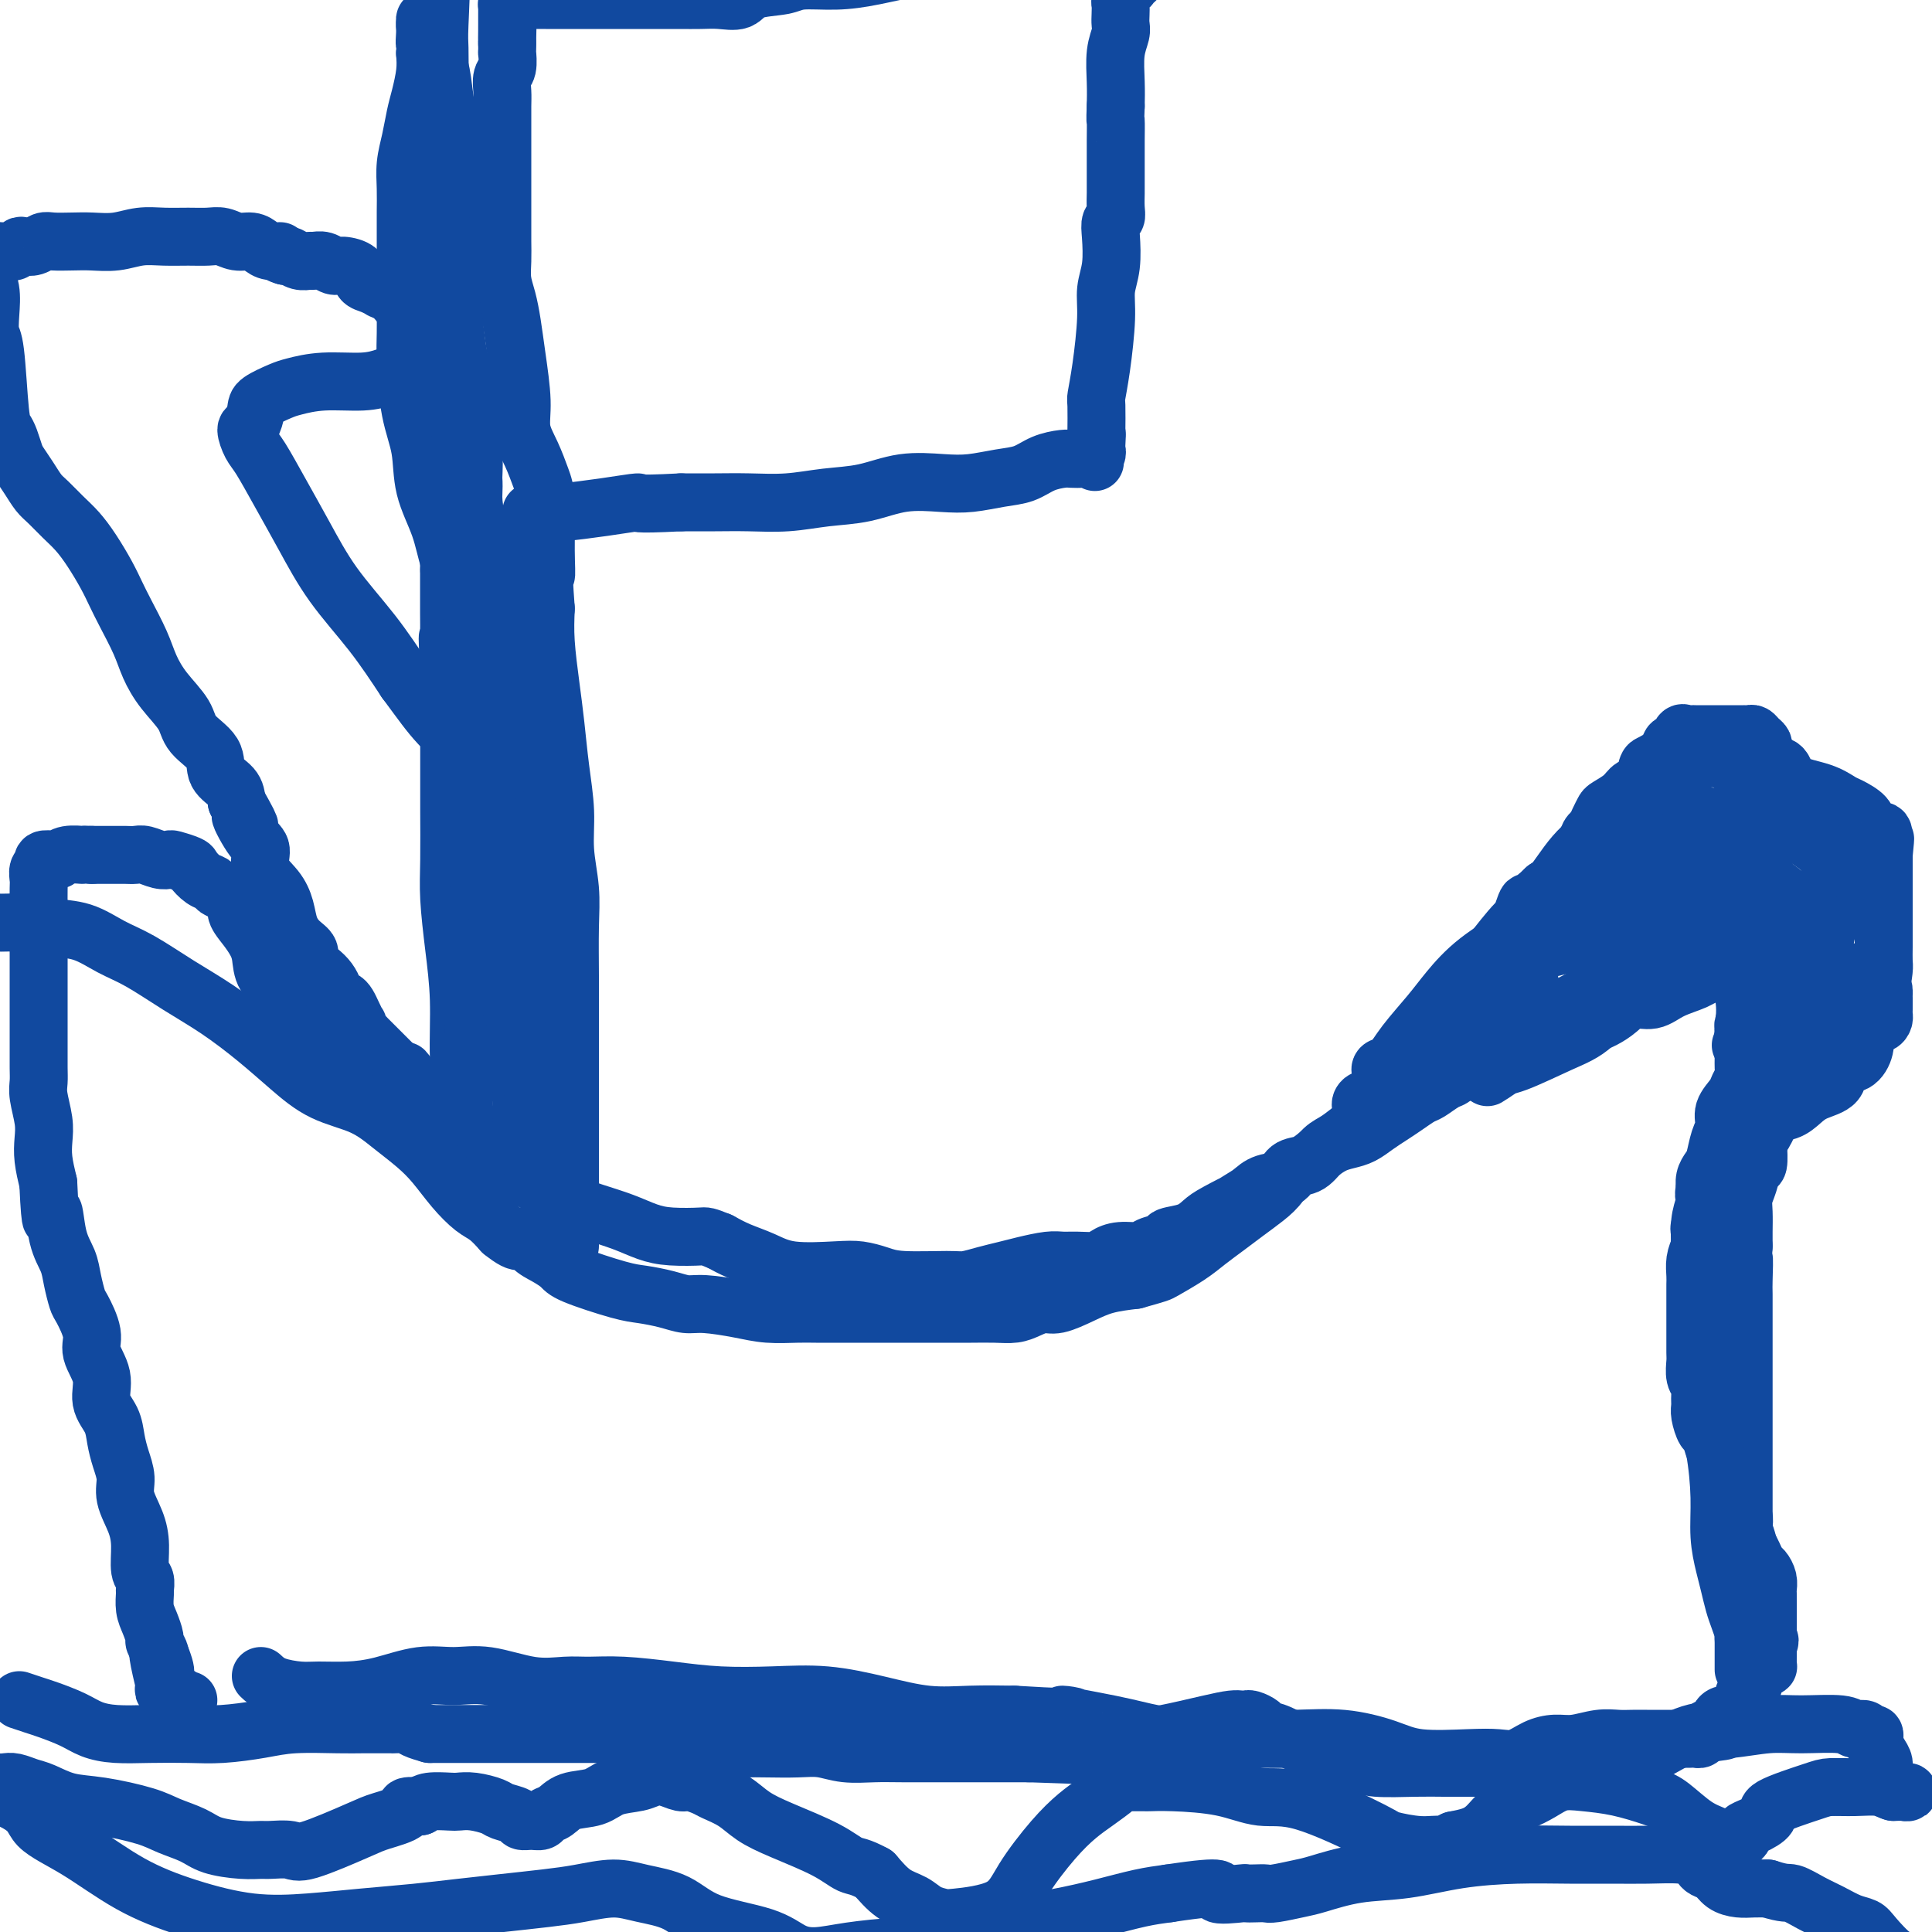 <svg viewBox='0 0 400 400' version='1.1' xmlns='http://www.w3.org/2000/svg' xmlns:xlink='http://www.w3.org/1999/xlink'><g fill='none' stroke='#11499F' stroke-width='12' stroke-linecap='round' stroke-linejoin='round'><path d='M54,347c0.786,0.731 1.572,1.462 3,2c1.428,0.538 3.500,0.883 5,1c1.500,0.117 2.430,0.008 4,0c1.570,-0.008 3.781,0.087 6,0c2.219,-0.087 4.447,-0.355 7,-1c2.553,-0.645 5.431,-1.665 8,-2c2.569,-0.335 4.828,0.016 7,0c2.172,-0.016 4.257,-0.397 7,0c2.743,0.397 6.145,1.573 9,2c2.855,0.427 5.165,0.104 7,0c1.835,-0.104 3.196,0.011 5,0c1.804,-0.011 4.049,-0.148 7,0c2.951,0.148 6.606,0.581 10,1c3.394,0.419 6.526,0.824 10,1c3.474,0.176 7.290,0.124 11,0c3.710,-0.124 7.315,-0.321 11,0c3.685,0.321 7.452,1.158 11,2c3.548,0.842 6.878,1.688 10,2c3.122,0.312 6.035,0.089 9,0c2.965,-0.089 5.983,-0.045 9,0'/><path d='M210,355c18.637,1.144 10.729,0.005 10,0c-0.729,-0.005 5.722,1.123 10,2c4.278,0.877 6.384,1.501 9,2c2.616,0.499 5.742,0.871 9,1c3.258,0.129 6.649,0.014 10,0c3.351,-0.014 6.664,0.073 10,0c3.336,-0.073 6.696,-0.307 10,0c3.304,0.307 6.554,1.156 9,2c2.446,0.844 4.089,1.684 7,2c2.911,0.316 7.090,0.109 10,0c2.910,-0.109 4.552,-0.119 6,0c1.448,0.119 2.701,0.368 4,0c1.299,-0.368 2.644,-1.352 4,-2c1.356,-0.648 2.722,-0.958 4,-1c1.278,-0.042 2.468,0.185 4,0c1.532,-0.185 3.406,-0.782 5,-1c1.594,-0.218 2.907,-0.059 4,0c1.093,0.059 1.964,0.016 3,0c1.036,-0.016 2.235,-0.004 3,0c0.765,0.004 1.095,0.001 2,0c0.905,-0.001 2.385,-0.001 3,0c0.615,0.001 0.365,0.001 1,0c0.635,-0.001 2.156,-0.003 3,0c0.844,0.003 1.010,0.011 1,0c-0.010,-0.011 -0.195,-0.041 0,0c0.195,0.041 0.770,0.155 1,0c0.230,-0.155 0.115,-0.577 0,-1'/><path d='M352,359c9.302,-0.951 3.556,-0.828 2,-1c-1.556,-0.172 1.080,-0.640 2,-1c0.920,-0.360 0.126,-0.611 0,-1c-0.126,-0.389 0.415,-0.917 1,-1c0.585,-0.083 1.213,0.280 2,0c0.787,-0.280 1.731,-1.201 2,-2c0.269,-0.799 -0.139,-1.475 0,-2c0.139,-0.525 0.825,-0.900 1,-1c0.175,-0.100 -0.161,0.075 0,0c0.161,-0.075 0.817,-0.398 1,-1c0.183,-0.602 -0.109,-1.481 0,-2c0.109,-0.519 0.618,-0.678 1,-1c0.382,-0.322 0.638,-0.807 1,-1c0.362,-0.193 0.829,-0.093 1,0c0.171,0.093 0.046,0.180 0,0c-0.046,-0.180 -0.012,-0.625 0,-1c0.012,-0.375 0.003,-0.678 0,-1c-0.003,-0.322 -0.001,-0.663 0,-1c0.001,-0.337 0.000,-0.668 0,-1'/><path d='M366,341c0.774,-2.096 0.207,-1.335 0,-1c-0.207,0.335 -0.056,0.245 0,0c0.056,-0.245 0.015,-0.644 0,-1c-0.015,-0.356 -0.004,-0.667 0,-1c0.004,-0.333 0.001,-0.687 0,-1c-0.001,-0.313 -0.000,-0.584 0,-1c0.000,-0.416 -0.000,-0.975 0,-1c0.000,-0.025 0.001,0.485 0,0c-0.001,-0.485 -0.003,-1.965 0,-3c0.003,-1.035 0.012,-1.624 0,-2c-0.012,-0.376 -0.045,-0.537 0,-1c0.045,-0.463 0.167,-1.226 0,-2c-0.167,-0.774 -0.622,-1.558 -1,-2c-0.378,-0.442 -0.679,-0.542 -1,-1c-0.321,-0.458 -0.663,-1.274 -1,-2c-0.337,-0.726 -0.668,-1.363 -1,-2'/><path d='M362,320c-0.842,-3.606 -0.946,-2.122 -1,-2c-0.054,0.122 -0.056,-1.117 0,-2c0.056,-0.883 0.170,-1.410 0,-2c-0.170,-0.590 -0.624,-1.245 -1,-2c-0.376,-0.755 -0.674,-1.611 -1,-2c-0.326,-0.389 -0.679,-0.312 -1,-1c-0.321,-0.688 -0.611,-2.143 -1,-3c-0.389,-0.857 -0.878,-1.117 -1,-2c-0.122,-0.883 0.121,-2.390 0,-3c-0.121,-0.610 -0.607,-0.323 -1,-1c-0.393,-0.677 -0.694,-2.317 -1,-3c-0.306,-0.683 -0.617,-0.410 -1,-1c-0.383,-0.590 -0.838,-2.044 -1,-3c-0.162,-0.956 -0.029,-1.415 0,-2c0.029,-0.585 -0.045,-1.296 0,-2c0.045,-0.704 0.208,-1.402 0,-2c-0.208,-0.598 -0.788,-1.095 -1,-2c-0.212,-0.905 -0.057,-2.219 0,-3c0.057,-0.781 0.015,-1.028 0,-2c-0.015,-0.972 -0.004,-2.669 0,-4c0.004,-1.331 0.001,-2.295 0,-3c-0.001,-0.705 -0.001,-1.150 0,-2c0.001,-0.850 0.003,-2.103 0,-3c-0.003,-0.897 -0.011,-1.436 0,-2c0.011,-0.564 0.041,-1.152 0,-2c-0.041,-0.848 -0.155,-1.957 0,-3c0.155,-1.043 0.577,-2.022 1,-3'/><path d='M352,258c-0.095,-5.889 -0.334,-3.113 0,-3c0.334,0.113 1.239,-2.439 2,-4c0.761,-1.561 1.376,-2.133 2,-3c0.624,-0.867 1.256,-2.031 2,-3c0.744,-0.969 1.602,-1.742 2,-3c0.398,-1.258 0.338,-2.999 1,-4c0.662,-1.001 2.045,-1.262 3,-2c0.955,-0.738 1.482,-1.955 2,-3c0.518,-1.045 1.027,-1.919 2,-3c0.973,-1.081 2.410,-2.369 3,-3c0.590,-0.631 0.333,-0.606 1,-1c0.667,-0.394 2.259,-1.208 3,-2c0.741,-0.792 0.630,-1.564 1,-2c0.370,-0.436 1.220,-0.537 2,-1c0.780,-0.463 1.491,-1.290 2,-2c0.509,-0.710 0.818,-1.305 1,-2c0.182,-0.695 0.237,-1.492 1,-2c0.763,-0.508 2.233,-0.728 3,-1c0.767,-0.272 0.833,-0.598 1,-1c0.167,-0.402 0.437,-0.881 1,-1c0.563,-0.119 1.419,0.123 2,0c0.581,-0.123 0.888,-0.610 1,-1c0.112,-0.390 0.030,-0.682 0,-1c-0.030,-0.318 -0.008,-0.663 0,-1c0.008,-0.337 0.002,-0.668 0,-1c-0.002,-0.332 -0.001,-0.666 0,-1'/><path d='M390,207c0.001,-0.571 0.003,0.002 0,0c-0.003,-0.002 -0.013,-0.578 0,-1c0.013,-0.422 0.047,-0.690 0,-1c-0.047,-0.310 -0.175,-0.660 -1,-1c-0.825,-0.340 -2.346,-0.668 -3,-1c-0.654,-0.332 -0.439,-0.667 -1,-1c-0.561,-0.333 -1.896,-0.664 -3,-1c-1.104,-0.336 -1.977,-0.679 -3,-1c-1.023,-0.321 -2.198,-0.622 -3,-1c-0.802,-0.378 -1.233,-0.834 -2,-1c-0.767,-0.166 -1.871,-0.042 -3,0c-1.129,0.042 -2.283,0.003 -3,0c-0.717,-0.003 -0.996,0.030 -2,0c-1.004,-0.030 -2.732,-0.123 -4,0c-1.268,0.123 -2.077,0.464 -3,1c-0.923,0.536 -1.962,1.268 -3,2'/><path d='M356,201c-3.200,0.830 -3.700,1.405 -5,2c-1.300,0.595 -3.401,1.210 -5,2c-1.599,0.790 -2.696,1.757 -4,2c-1.304,0.243 -2.813,-0.237 -4,0c-1.187,0.237 -2.050,1.191 -3,2c-0.950,0.809 -1.987,1.474 -3,2c-1.013,0.526 -2.004,0.915 -3,1c-0.996,0.085 -1.999,-0.132 -3,0c-1.001,0.132 -1.999,0.613 -3,1c-1.001,0.387 -2.003,0.680 -3,1c-0.997,0.320 -1.988,0.666 -3,1c-1.012,0.334 -2.045,0.656 -3,1c-0.955,0.344 -1.833,0.710 -3,1c-1.167,0.290 -2.622,0.504 -4,1c-1.378,0.496 -2.679,1.273 -4,2c-1.321,0.727 -2.661,1.402 -4,2c-1.339,0.598 -2.678,1.118 -4,2c-1.322,0.882 -2.626,2.127 -4,3c-1.374,0.873 -2.818,1.373 -4,2c-1.182,0.627 -2.101,1.380 -3,2c-0.899,0.620 -1.778,1.107 -3,2c-1.222,0.893 -2.787,2.194 -4,3c-1.213,0.806 -2.075,1.118 -3,2c-0.925,0.882 -1.914,2.333 -3,3c-1.086,0.667 -2.271,0.550 -3,1c-0.729,0.450 -1.004,1.467 -2,2c-0.996,0.533 -2.713,0.581 -4,1c-1.287,0.419 -2.143,1.210 -3,2'/><path d='M259,247c-7.903,4.843 -3.659,2.449 -3,2c0.659,-0.449 -2.265,1.045 -4,2c-1.735,0.955 -2.279,1.369 -3,2c-0.721,0.631 -1.619,1.480 -3,2c-1.381,0.520 -3.244,0.713 -4,1c-0.756,0.287 -0.405,0.668 -1,1c-0.595,0.332 -2.135,0.615 -3,1c-0.865,0.385 -1.053,0.874 -2,1c-0.947,0.126 -2.652,-0.110 -4,0c-1.348,0.110 -2.340,0.564 -3,1c-0.660,0.436 -0.987,0.852 -2,1c-1.013,0.148 -2.710,0.029 -4,0c-1.290,-0.029 -2.171,0.034 -3,0c-0.829,-0.034 -1.605,-0.163 -3,0c-1.395,0.163 -3.411,0.618 -5,1c-1.589,0.382 -2.753,0.692 -4,1c-1.247,0.308 -2.577,0.616 -4,1c-1.423,0.384 -2.940,0.845 -4,1c-1.060,0.155 -1.664,0.003 -4,0c-2.336,-0.003 -6.402,0.145 -9,0c-2.598,-0.145 -3.726,-0.581 -5,-1c-1.274,-0.419 -2.693,-0.822 -4,-1c-1.307,-0.178 -2.502,-0.131 -5,0c-2.498,0.131 -6.298,0.344 -9,0c-2.702,-0.344 -4.304,-1.247 -6,-2c-1.696,-0.753 -3.484,-1.358 -5,-2c-1.516,-0.642 -2.758,-1.321 -4,-2'/><path d='M149,257c-2.928,-1.164 -2.747,-1.075 -4,-1c-1.253,0.075 -3.940,0.134 -6,0c-2.060,-0.134 -3.492,-0.462 -5,-1c-1.508,-0.538 -3.091,-1.284 -5,-2c-1.909,-0.716 -4.144,-1.400 -6,-2c-1.856,-0.600 -3.334,-1.116 -5,-2c-1.666,-0.884 -3.519,-2.137 -5,-3c-1.481,-0.863 -2.591,-1.335 -4,-2c-1.409,-0.665 -3.119,-1.522 -4,-2c-0.881,-0.478 -0.933,-0.576 -2,-1c-1.067,-0.424 -3.148,-1.173 -4,-2c-0.852,-0.827 -0.474,-1.731 -1,-2c-0.526,-0.269 -1.958,0.098 -3,0c-1.042,-0.098 -1.696,-0.660 -2,-1c-0.304,-0.340 -0.257,-0.458 -1,-1c-0.743,-0.542 -2.275,-1.507 -3,-2c-0.725,-0.493 -0.644,-0.514 -1,-1c-0.356,-0.486 -1.151,-1.436 -2,-2c-0.849,-0.564 -1.754,-0.742 -2,-1c-0.246,-0.258 0.167,-0.597 0,-1c-0.167,-0.403 -0.912,-0.872 -2,-1c-1.088,-0.128 -2.518,0.084 -3,0c-0.482,-0.084 -0.015,-0.463 0,-1c0.015,-0.537 -0.421,-1.232 -1,-2c-0.579,-0.768 -1.299,-1.608 -2,-2c-0.701,-0.392 -1.381,-0.336 -2,-1c-0.619,-0.664 -1.177,-2.047 -2,-3c-0.823,-0.953 -1.912,-1.477 -3,-2'/><path d='M69,216c-1.828,-2.043 -1.397,-1.650 -2,-2c-0.603,-0.350 -2.239,-1.444 -3,-2c-0.761,-0.556 -0.645,-0.574 -1,-1c-0.355,-0.426 -1.180,-1.262 -2,-2c-0.820,-0.738 -1.633,-1.380 -2,-2c-0.367,-0.620 -0.286,-1.218 -1,-2c-0.714,-0.782 -2.224,-1.746 -3,-3c-0.776,-1.254 -0.819,-2.797 -1,-4c-0.181,-1.203 -0.499,-2.066 -1,-3c-0.501,-0.934 -1.185,-1.938 -2,-3c-0.815,-1.062 -1.762,-2.183 -2,-3c-0.238,-0.817 0.232,-1.331 0,-2c-0.232,-0.669 -1.166,-1.492 -2,-2c-0.834,-0.508 -1.569,-0.699 -2,-1c-0.431,-0.301 -0.557,-0.711 -1,-1c-0.443,-0.289 -1.203,-0.456 -2,-1c-0.797,-0.544 -1.630,-1.465 -2,-2c-0.370,-0.535 -0.277,-0.683 -1,-1c-0.723,-0.317 -2.263,-0.803 -3,-1c-0.737,-0.197 -0.673,-0.105 -1,0c-0.327,0.105 -1.046,0.224 -2,0c-0.954,-0.224 -2.143,-0.792 -3,-1c-0.857,-0.208 -1.381,-0.056 -2,0c-0.619,0.056 -1.334,0.015 -2,0c-0.666,-0.015 -1.281,-0.004 -2,0c-0.719,0.004 -1.540,0.001 -2,0c-0.460,-0.001 -0.560,-0.000 -1,0c-0.440,0.000 -1.220,0.000 -2,0'/><path d='M19,177c-2.931,-0.139 -1.760,0.015 -2,0c-0.240,-0.015 -1.892,-0.197 -3,0c-1.108,0.197 -1.674,0.773 -2,1c-0.326,0.227 -0.413,0.106 -1,0c-0.587,-0.106 -1.674,-0.196 -2,0c-0.326,0.196 0.109,0.678 0,1c-0.109,0.322 -0.761,0.484 -1,1c-0.239,0.516 -0.064,1.387 0,2c0.064,0.613 0.017,0.967 0,2c-0.017,1.033 -0.005,2.746 0,4c0.005,1.254 0.001,2.050 0,3c-0.001,0.950 -0.000,2.054 0,3c0.000,0.946 0.000,1.733 0,3c-0.000,1.267 -0.000,3.015 0,4c0.000,0.985 0.000,1.208 0,2c-0.000,0.792 -0.000,2.152 0,3c0.000,0.848 0.000,1.184 0,2c-0.000,0.816 -0.000,2.112 0,3c0.000,0.888 0.000,1.368 0,2c-0.000,0.632 -0.001,1.416 0,2c0.001,0.584 0.004,0.967 0,2c-0.004,1.033 -0.015,2.716 0,4c0.015,1.284 0.056,2.169 0,3c-0.056,0.831 -0.208,1.607 0,3c0.208,1.393 0.777,3.404 1,5c0.223,1.596 0.098,2.776 0,4c-0.098,1.224 -0.171,2.493 0,4c0.171,1.507 0.585,3.254 1,5'/><path d='M10,245c0.504,11.179 0.765,6.628 1,6c0.235,-0.628 0.443,2.668 1,5c0.557,2.332 1.464,3.698 2,5c0.536,1.302 0.702,2.538 1,4c0.298,1.462 0.729,3.149 1,4c0.271,0.851 0.382,0.867 1,2c0.618,1.133 1.741,3.384 2,5c0.259,1.616 -0.348,2.599 0,4c0.348,1.401 1.651,3.221 2,5c0.349,1.779 -0.256,3.518 0,5c0.256,1.482 1.373,2.706 2,4c0.627,1.294 0.763,2.659 1,4c0.237,1.341 0.575,2.657 1,4c0.425,1.343 0.936,2.713 1,4c0.064,1.287 -0.319,2.490 0,4c0.319,1.510 1.339,3.326 2,5c0.661,1.674 0.962,3.206 1,5c0.038,1.794 -0.187,3.849 0,5c0.187,1.151 0.785,1.399 1,2c0.215,0.601 0.048,1.555 0,2c-0.048,0.445 0.025,0.380 0,1c-0.025,0.620 -0.147,1.924 0,3c0.147,1.076 0.561,1.924 1,3c0.439,1.076 0.901,2.381 1,3c0.099,0.619 -0.166,0.551 0,1c0.166,0.449 0.762,1.414 1,2c0.238,0.586 0.119,0.793 0,1'/><path d='M33,343c3.497,15.352 0.740,4.730 0,1c-0.740,-3.730 0.538,-0.570 1,1c0.462,1.570 0.109,1.549 0,2c-0.109,0.451 0.026,1.375 0,2c-0.026,0.625 -0.214,0.951 0,1c0.214,0.049 0.831,-0.179 1,0c0.169,0.179 -0.109,0.766 0,1c0.109,0.234 0.603,0.115 1,0c0.397,-0.115 0.695,-0.227 1,0c0.305,0.227 0.618,0.793 1,1c0.382,0.207 0.834,0.056 1,0c0.166,-0.056 0.048,-0.016 0,0c-0.048,0.016 -0.024,0.008 0,0'/><path d='M118,258c-0.000,-0.915 -0.000,-1.830 0,-3c0.000,-1.170 0.000,-2.594 0,-4c-0.000,-1.406 -0.000,-2.792 0,-5c0.000,-2.208 0.000,-5.236 0,-8c-0.000,-2.764 -0.000,-5.262 0,-8c0.000,-2.738 0.001,-5.717 0,-9c-0.001,-3.283 -0.004,-6.872 0,-10c0.004,-3.128 0.016,-5.796 0,-9c-0.016,-3.204 -0.060,-6.944 0,-10c0.060,-3.056 0.223,-5.428 0,-8c-0.223,-2.572 -0.833,-5.345 -1,-8c-0.167,-2.655 0.109,-5.191 0,-8c-0.109,-2.809 -0.604,-5.891 -1,-9c-0.396,-3.109 -0.694,-6.246 -1,-9c-0.306,-2.754 -0.621,-5.126 -1,-8c-0.379,-2.874 -0.823,-6.250 -1,-9c-0.177,-2.750 -0.089,-4.875 0,-7'/><path d='M113,126c-0.771,-10.400 -0.198,-7.400 0,-7c0.198,0.400 0.021,-1.799 0,-5c-0.021,-3.201 0.114,-7.405 0,-10c-0.114,-2.595 -0.478,-3.581 -1,-5c-0.522,-1.419 -1.200,-3.271 -2,-5c-0.800,-1.729 -1.720,-3.337 -2,-5c-0.280,-1.663 0.079,-3.382 0,-6c-0.079,-2.618 -0.595,-6.135 -1,-9c-0.405,-2.865 -0.697,-5.078 -1,-7c-0.303,-1.922 -0.617,-3.554 -1,-5c-0.383,-1.446 -0.835,-2.706 -1,-4c-0.165,-1.294 -0.044,-2.620 0,-4c0.044,-1.380 0.012,-2.813 0,-4c-0.012,-1.187 -0.003,-2.129 0,-3c0.003,-0.871 0.001,-1.673 0,-3c-0.001,-1.327 -0.000,-3.180 0,-4c0.000,-0.820 0.000,-0.606 0,-1c-0.000,-0.394 -0.000,-1.397 0,-2c0.000,-0.603 0.000,-0.808 0,-2c-0.000,-1.192 -0.001,-3.373 0,-5c0.001,-1.627 0.004,-2.699 0,-4c-0.004,-1.301 -0.015,-2.829 0,-4c0.015,-1.171 0.057,-1.983 0,-3c-0.057,-1.017 -0.211,-2.239 0,-3c0.211,-0.761 0.789,-1.060 1,-2c0.211,-0.940 0.057,-2.522 0,-3c-0.057,-0.478 -0.016,0.149 0,0c0.016,-0.149 0.008,-1.075 0,-2'/><path d='M105,9c0.155,-7.682 0.041,-2.387 0,-1c-0.041,1.387 -0.011,-1.134 0,-2c0.011,-0.866 0.003,-0.077 0,0c-0.003,0.077 -0.001,-0.557 0,-1c0.001,-0.443 -0.001,-0.693 0,-1c0.001,-0.307 0.003,-0.671 0,-1c-0.003,-0.329 -0.012,-0.624 0,-1c0.012,-0.376 0.044,-0.833 0,-1c-0.044,-0.167 -0.166,-0.045 0,0c0.166,0.045 0.619,0.013 1,0c0.381,-0.013 0.691,-0.006 1,0'/><path d='M107,1c0.501,-1.464 0.752,-1.124 1,-1c0.248,0.124 0.491,0.033 1,0c0.509,-0.033 1.284,-0.009 2,0c0.716,0.009 1.372,0.002 2,0c0.628,-0.002 1.228,-0.001 2,0c0.772,0.001 1.716,0.000 2,0c0.284,-0.000 -0.091,-0.000 1,0c1.091,0.000 3.648,0.000 5,0c1.352,-0.000 1.498,-0.000 2,0c0.502,0.000 1.360,-0.000 2,0c0.640,0.000 1.063,0.000 2,0c0.937,-0.000 2.389,-0.000 3,0c0.611,0.000 0.382,0.000 1,0c0.618,-0.000 2.082,-0.001 3,0c0.918,0.001 1.289,0.002 2,0c0.711,-0.002 1.762,-0.007 3,0c1.238,0.007 2.663,0.027 4,0c1.337,-0.027 2.585,-0.102 4,0c1.415,0.102 2.999,0.382 4,0c1.001,-0.382 1.421,-1.425 3,-2c1.579,-0.575 4.316,-0.683 6,-1c1.684,-0.317 2.316,-0.844 4,-1c1.684,-0.156 4.421,0.061 7,0c2.579,-0.061 5.001,-0.398 8,-1c2.999,-0.602 6.577,-1.470 10,-2c3.423,-0.530 6.692,-0.723 10,-1c3.308,-0.277 6.654,-0.639 10,-1'/><path d='M211,-9c12.067,-1.558 13.233,-0.953 15,-1c1.767,-0.047 4.134,-0.745 6,-1c1.866,-0.255 3.232,-0.068 4,0c0.768,0.068 0.937,0.018 1,0c0.063,-0.018 0.018,-0.005 0,0c-0.018,0.005 -0.009,0.003 0,0'/><path d='M237,-11c4.026,-0.147 1.093,0.485 0,1c-1.093,0.515 -0.344,0.911 0,1c0.344,0.089 0.284,-0.131 0,0c-0.284,0.131 -0.793,0.614 -1,1c-0.207,0.386 -0.112,0.677 0,1c0.112,0.323 0.241,0.678 0,1c-0.241,0.322 -0.852,0.610 -1,1c-0.148,0.390 0.167,0.882 0,1c-0.167,0.118 -0.815,-0.138 -1,0c-0.185,0.138 0.094,0.670 0,1c-0.094,0.330 -0.561,0.459 -1,1c-0.439,0.541 -0.849,1.495 -1,2c-0.151,0.505 -0.044,0.562 0,1c0.044,0.438 0.026,1.256 0,2c-0.026,0.744 -0.059,1.412 0,2c0.059,0.588 0.212,1.096 0,2c-0.212,0.904 -0.788,2.205 -1,4c-0.212,1.795 -0.061,4.084 0,6c0.061,1.916 0.030,3.458 0,5'/><path d='M231,22c-0.155,3.723 -0.041,2.530 0,3c0.041,0.470 0.011,2.602 0,4c-0.011,1.398 -0.003,2.060 0,3c0.003,0.940 0.001,2.156 0,3c-0.001,0.844 0.001,1.315 0,2c-0.001,0.685 -0.004,1.583 0,2c0.004,0.417 0.015,0.353 0,1c-0.015,0.647 -0.055,2.006 0,3c0.055,0.994 0.207,1.623 0,2c-0.207,0.377 -0.773,0.504 -1,1c-0.227,0.496 -0.116,1.362 0,3c0.116,1.638 0.238,4.047 0,6c-0.238,1.953 -0.834,3.450 -1,5c-0.166,1.550 0.099,3.152 0,6c-0.099,2.848 -0.562,6.941 -1,10c-0.438,3.059 -0.849,5.085 -1,6c-0.151,0.915 -0.040,0.719 0,2c0.040,1.281 0.011,4.037 0,5c-0.011,0.963 -0.003,0.132 0,0c0.003,-0.132 0.002,0.434 0,1'/><path d='M227,90c-0.620,10.697 -0.170,3.440 0,1c0.170,-2.440 0.061,-0.061 0,1c-0.061,1.061 -0.072,0.806 0,1c0.072,0.194 0.227,0.836 0,1c-0.227,0.164 -0.838,-0.152 -1,0c-0.162,0.152 0.124,0.772 0,1c-0.124,0.228 -0.658,0.063 -1,0c-0.342,-0.063 -0.491,-0.024 -1,0c-0.509,0.024 -1.376,0.034 -2,0c-0.624,-0.034 -1.005,-0.110 -2,0c-0.995,0.110 -2.605,0.408 -4,1c-1.395,0.592 -2.576,1.477 -4,2c-1.424,0.523 -3.091,0.683 -5,1c-1.909,0.317 -4.058,0.792 -6,1c-1.942,0.208 -3.675,0.151 -6,0c-2.325,-0.151 -5.243,-0.394 -8,0c-2.757,0.394 -5.355,1.426 -8,2c-2.645,0.574 -5.339,0.690 -8,1c-2.661,0.310 -5.291,0.815 -8,1c-2.709,0.185 -5.499,0.050 -8,0c-2.501,-0.050 -4.715,-0.014 -7,0c-2.285,0.014 -4.643,0.007 -7,0'/><path d='M141,104c-11.019,0.574 -8.567,0.010 -9,0c-0.433,-0.010 -3.751,0.533 -7,1c-3.249,0.467 -6.428,0.857 -8,1c-1.572,0.143 -1.535,0.038 -2,0c-0.465,-0.038 -1.431,-0.010 -2,0c-0.569,0.010 -0.740,0.003 -1,0c-0.260,-0.003 -0.608,-0.001 -1,0c-0.392,0.001 -0.826,0.000 -1,0c-0.174,-0.000 -0.087,-0.000 0,0'/><path d='M97,241c0.081,-1.545 0.163,-3.091 0,-5c-0.163,-1.909 -0.569,-4.182 -1,-7c-0.431,-2.818 -0.886,-6.181 -1,-10c-0.114,-3.819 0.113,-8.096 0,-12c-0.113,-3.904 -0.566,-7.436 -1,-11c-0.434,-3.564 -0.848,-7.159 -1,-10c-0.152,-2.841 -0.041,-4.928 0,-8c0.041,-3.072 0.011,-7.129 0,-10c-0.011,-2.871 -0.003,-4.555 0,-6c0.003,-1.445 0.001,-2.651 0,-4c-0.001,-1.349 -0.000,-2.840 0,-4c0.000,-1.160 0.000,-1.988 0,-3c-0.000,-1.012 -0.000,-2.210 0,-3c0.000,-0.790 0.000,-1.174 0,-2c-0.000,-0.826 -0.000,-2.093 0,-3c0.000,-0.907 0.000,-1.453 0,-2'/><path d='M93,141c-0.619,-16.063 -0.166,-6.219 0,-3c0.166,3.219 0.044,-0.187 0,-2c-0.044,-1.813 -0.012,-2.033 0,-3c0.012,-0.967 0.003,-2.682 0,-4c-0.003,-1.318 -0.001,-2.238 0,-3c0.001,-0.762 0.000,-1.366 0,-2c-0.000,-0.634 -0.000,-1.300 0,-2c0.000,-0.700 0.001,-1.435 0,-2c-0.001,-0.565 -0.004,-0.960 0,-2c0.004,-1.040 0.015,-2.725 0,-4c-0.015,-1.275 -0.056,-2.140 0,-3c0.056,-0.860 0.207,-1.714 0,-3c-0.207,-1.286 -0.774,-3.003 -1,-4c-0.226,-0.997 -0.112,-1.273 0,-2c0.112,-0.727 0.222,-1.904 0,-3c-0.222,-1.096 -0.776,-2.112 -1,-3c-0.224,-0.888 -0.116,-1.648 0,-2c0.116,-0.352 0.241,-0.297 0,-1c-0.241,-0.703 -0.849,-2.165 -1,-3c-0.151,-0.835 0.156,-1.042 0,-2c-0.156,-0.958 -0.773,-2.666 -1,-4c-0.227,-1.334 -0.064,-2.294 0,-3c0.064,-0.706 0.027,-1.158 0,-2c-0.027,-0.842 -0.046,-2.073 0,-3c0.046,-0.927 0.156,-1.551 0,-2c-0.156,-0.449 -0.578,-0.725 -1,-1'/><path d='M88,73c-0.774,-11.212 -0.210,-5.242 0,-3c0.210,2.242 0.067,0.756 0,0c-0.067,-0.756 -0.059,-0.781 0,-1c0.059,-0.219 0.170,-0.632 0,-1c-0.170,-0.368 -0.619,-0.690 -1,-1c-0.381,-0.310 -0.693,-0.608 -1,-1c-0.307,-0.392 -0.607,-0.879 -1,-1c-0.393,-0.121 -0.877,0.122 -1,0c-0.123,-0.122 0.117,-0.611 0,-1c-0.117,-0.389 -0.590,-0.678 -1,-1c-0.410,-0.322 -0.756,-0.678 -1,-1c-0.244,-0.322 -0.384,-0.610 -1,-1c-0.616,-0.390 -1.707,-0.881 -2,-1c-0.293,-0.119 0.213,0.136 0,0c-0.213,-0.136 -1.145,-0.662 -2,-1c-0.855,-0.338 -1.632,-0.487 -2,-1c-0.368,-0.513 -0.326,-1.391 -1,-2c-0.674,-0.609 -2.064,-0.948 -3,-1c-0.936,-0.052 -1.419,0.183 -2,0c-0.581,-0.183 -1.258,-0.785 -2,-1c-0.742,-0.215 -1.547,-0.044 -2,0c-0.453,0.044 -0.554,-0.040 -1,0c-0.446,0.040 -1.235,0.203 -2,0c-0.765,-0.203 -1.504,-0.772 -2,-1c-0.496,-0.228 -0.748,-0.114 -1,0'/><path d='M59,53c-2.452,-0.702 -1.083,-0.958 -1,-1c0.083,-0.042 -1.122,0.128 -2,0c-0.878,-0.128 -1.431,-0.556 -2,-1c-0.569,-0.444 -1.155,-0.904 -2,-1c-0.845,-0.096 -1.950,0.171 -3,0c-1.050,-0.171 -2.044,-0.779 -3,-1c-0.956,-0.221 -1.875,-0.056 -3,0c-1.125,0.056 -2.457,0.001 -4,0c-1.543,-0.001 -3.297,0.052 -5,0c-1.703,-0.052 -3.356,-0.210 -5,0c-1.644,0.210 -3.280,0.787 -5,1c-1.720,0.213 -3.524,0.061 -5,0c-1.476,-0.061 -2.623,-0.030 -4,0c-1.377,0.030 -2.985,0.060 -4,0c-1.015,-0.060 -1.438,-0.208 -2,0c-0.562,0.208 -1.264,0.774 -2,1c-0.736,0.226 -1.507,0.113 -2,0c-0.493,-0.113 -0.709,-0.226 -1,0c-0.291,0.226 -0.656,0.792 -1,1c-0.344,0.208 -0.665,0.058 -1,0c-0.335,-0.058 -0.682,-0.023 -1,0c-0.318,0.023 -0.607,0.034 -1,0c-0.393,-0.034 -0.889,-0.112 -1,0c-0.111,0.112 0.162,0.415 0,1c-0.162,0.585 -0.761,1.453 -1,2c-0.239,0.547 -0.120,0.774 0,1'/><path d='M-2,56c-0.932,1.437 -0.261,2.528 0,4c0.261,1.472 0.111,3.325 0,5c-0.111,1.675 -0.185,3.172 0,4c0.185,0.828 0.627,0.988 1,4c0.373,3.012 0.677,8.875 1,12c0.323,3.125 0.667,3.511 1,4c0.333,0.489 0.656,1.079 1,2c0.344,0.921 0.710,2.171 1,3c0.290,0.829 0.503,1.236 1,2c0.497,0.764 1.277,1.884 2,3c0.723,1.116 1.390,2.229 2,3c0.610,0.771 1.164,1.199 2,2c0.836,0.801 1.953,1.975 3,3c1.047,1.025 2.023,1.903 3,3c0.977,1.097 1.956,2.414 3,4c1.044,1.586 2.152,3.441 3,5c0.848,1.559 1.436,2.821 2,4c0.564,1.179 1.104,2.275 2,4c0.896,1.725 2.149,4.078 3,6c0.851,1.922 1.301,3.413 2,5c0.699,1.587 1.649,3.271 3,5c1.351,1.729 3.104,3.502 4,5c0.896,1.498 0.933,2.722 2,4c1.067,1.278 3.162,2.611 4,4c0.838,1.389 0.418,2.836 1,4c0.582,1.164 2.166,2.047 3,3c0.834,0.953 0.917,1.977 1,3'/><path d='M49,166c4.782,8.516 1.736,3.807 1,3c-0.736,-0.807 0.839,2.289 2,4c1.161,1.711 1.907,2.036 2,3c0.093,0.964 -0.467,2.565 0,4c0.467,1.435 1.961,2.702 3,4c1.039,1.298 1.622,2.627 2,4c0.378,1.373 0.552,2.791 1,4c0.448,1.209 1.170,2.211 2,3c0.830,0.789 1.767,1.367 2,2c0.233,0.633 -0.240,1.321 0,2c0.240,0.679 1.192,1.349 2,2c0.808,0.651 1.473,1.284 2,2c0.527,0.716 0.915,1.515 1,2c0.085,0.485 -0.132,0.657 0,1c0.132,0.343 0.613,0.856 1,1c0.387,0.144 0.678,-0.081 1,0c0.322,0.081 0.674,0.470 1,1c0.326,0.530 0.626,1.203 1,2c0.374,0.797 0.821,1.719 1,2c0.179,0.281 0.089,-0.080 0,0c-0.089,0.080 -0.178,0.599 0,1c0.178,0.401 0.624,0.684 1,1c0.376,0.316 0.681,0.665 1,1c0.319,0.335 0.652,0.656 1,1c0.348,0.344 0.712,0.711 1,1c0.288,0.289 0.501,0.501 1,1c0.499,0.499 1.286,1.285 2,2c0.714,0.715 1.357,1.357 2,2'/><path d='M83,222c3.799,4.595 1.796,1.081 1,0c-0.796,-1.081 -0.385,0.269 0,1c0.385,0.731 0.743,0.843 1,1c0.257,0.157 0.412,0.360 1,1c0.588,0.640 1.610,1.719 2,2c0.390,0.281 0.150,-0.235 0,0c-0.150,0.235 -0.209,1.219 0,2c0.209,0.781 0.686,1.357 1,2c0.314,0.643 0.465,1.352 1,2c0.535,0.648 1.452,1.234 2,2c0.548,0.766 0.725,1.712 1,2c0.275,0.288 0.648,-0.080 1,0c0.352,0.080 0.682,0.609 1,1c0.318,0.391 0.624,0.644 1,1c0.376,0.356 0.822,0.816 1,1c0.178,0.184 0.089,0.092 0,0'/><path d='M96,228c0.309,-2.208 0.619,-4.415 1,-6c0.381,-1.585 0.834,-2.547 1,-5c0.166,-2.453 0.045,-6.396 0,-10c-0.045,-3.604 -0.014,-6.868 0,-10c0.014,-3.132 0.011,-6.133 0,-9c-0.011,-2.867 -0.030,-5.599 0,-8c0.030,-2.401 0.109,-4.472 0,-7c-0.109,-2.528 -0.408,-5.515 -1,-8c-0.592,-2.485 -1.479,-4.468 -2,-7c-0.521,-2.532 -0.675,-5.611 -1,-8c-0.325,-2.389 -0.819,-4.086 -1,-7c-0.181,-2.914 -0.048,-7.045 0,-10c0.048,-2.955 0.013,-4.732 0,-6c-0.013,-1.268 -0.003,-2.025 0,-3c0.003,-0.975 0.001,-2.166 0,-3c-0.001,-0.834 -0.000,-1.309 0,-2c0.000,-0.691 0.000,-1.598 0,-2c-0.000,-0.402 -0.000,-0.301 0,-1c0.000,-0.699 0.000,-2.200 0,-2c-0.000,0.200 -0.000,2.100 0,4'/><path d='M93,118c0.275,1.314 0.962,2.599 2,4c1.038,1.401 2.428,2.919 3,5c0.572,2.081 0.328,4.726 1,8c0.672,3.274 2.261,7.179 3,11c0.739,3.821 0.629,7.560 1,12c0.371,4.440 1.224,9.583 2,14c0.776,4.417 1.476,8.110 2,12c0.524,3.890 0.872,7.978 1,11c0.128,3.022 0.034,4.977 0,8c-0.034,3.023 -0.009,7.113 0,10c0.009,2.887 0.002,4.569 0,6c-0.002,1.431 -0.001,2.610 0,3c0.001,0.390 0.000,-0.009 0,0c-0.000,0.009 -0.000,0.425 0,1c0.000,0.575 0.000,1.308 0,2c-0.000,0.692 -0.000,1.341 0,2c0.000,0.659 0.000,1.328 0,2c-0.000,0.672 -0.000,1.348 0,2c0.000,0.652 0.000,1.280 0,2c-0.000,0.720 -0.000,1.533 0,2c0.000,0.467 0.000,0.587 0,1c-0.000,0.413 -0.000,1.118 0,1c0.000,-0.118 0.000,-1.059 0,-2'/><path d='M108,235c0.155,7.502 0.041,0.758 0,-3c-0.041,-3.758 -0.011,-4.531 0,-6c0.011,-1.469 0.003,-3.636 0,-6c-0.003,-2.364 -0.001,-4.925 0,-8c0.001,-3.075 0.000,-6.662 0,-10c-0.000,-3.338 0.000,-6.425 0,-10c-0.000,-3.575 -0.000,-7.637 0,-11c0.000,-3.363 0.001,-6.026 0,-9c-0.001,-2.974 -0.003,-6.259 0,-9c0.003,-2.741 0.012,-4.939 0,-7c-0.012,-2.061 -0.045,-3.987 0,-7c0.045,-3.013 0.167,-7.114 0,-10c-0.167,-2.886 -0.622,-4.557 -1,-6c-0.378,-1.443 -0.679,-2.659 -1,-4c-0.321,-1.341 -0.662,-2.809 -1,-4c-0.338,-1.191 -0.671,-2.107 -1,-3c-0.329,-0.893 -0.652,-1.764 -1,-3c-0.348,-1.236 -0.720,-2.839 -1,-4c-0.280,-1.161 -0.466,-1.881 -1,-3c-0.534,-1.119 -1.414,-2.636 -2,-4c-0.586,-1.364 -0.878,-2.574 -1,-4c-0.122,-1.426 -0.074,-3.069 0,-5c0.074,-1.931 0.175,-4.151 0,-6c-0.175,-1.849 -0.624,-3.327 -1,-5c-0.376,-1.673 -0.678,-3.541 -1,-5c-0.322,-1.459 -0.664,-2.508 -1,-4c-0.336,-1.492 -0.668,-3.426 -1,-5c-0.332,-1.574 -0.666,-2.787 -1,-4'/><path d='M93,70c-2.317,-11.505 -0.611,-5.768 0,-4c0.611,1.768 0.125,-0.433 0,-2c-0.125,-1.567 0.110,-2.501 0,-3c-0.110,-0.499 -0.565,-0.563 -1,-1c-0.435,-0.437 -0.849,-1.245 -1,-2c-0.151,-0.755 -0.041,-1.456 0,-2c0.041,-0.544 0.011,-0.932 0,-1c-0.011,-0.068 -0.003,0.185 0,0c0.003,-0.185 -0.000,-0.807 0,-1c0.000,-0.193 0.003,0.042 0,1c-0.003,0.958 -0.011,2.640 0,4c0.011,1.360 0.041,2.399 0,4c-0.041,1.601 -0.154,3.765 0,6c0.154,2.235 0.576,4.541 1,7c0.424,2.459 0.850,5.069 1,8c0.150,2.931 0.026,6.181 0,9c-0.026,2.819 0.048,5.206 0,8c-0.048,2.794 -0.219,5.996 0,9c0.219,3.004 0.828,5.809 1,9c0.172,3.191 -0.094,6.769 0,10c0.094,3.231 0.547,6.116 1,9'/><path d='M95,138c0.619,13.909 0.166,7.182 0,7c-0.166,-0.182 -0.044,6.182 0,10c0.044,3.818 0.011,5.091 0,6c-0.011,0.909 0.000,1.454 0,2c-0.000,0.546 -0.011,1.094 0,2c0.011,0.906 0.045,2.169 0,3c-0.045,0.831 -0.170,1.231 0,2c0.170,0.769 0.634,1.909 1,3c0.366,1.091 0.634,2.135 1,3c0.366,0.865 0.830,1.551 1,2c0.170,0.449 0.046,0.659 0,1c-0.046,0.341 -0.013,0.812 0,1c0.013,0.188 0.007,0.094 0,0'/><path d='M103,127c0.000,0.000 0.100,0.100 0.1,0.1'/><path d='M96,124c-0.234,-1.399 -0.467,-2.798 -1,-4c-0.533,-1.202 -1.365,-2.206 -2,-4c-0.635,-1.794 -1.074,-4.376 -2,-7c-0.926,-2.624 -2.339,-5.289 -3,-8c-0.661,-2.711 -0.569,-5.470 -1,-8c-0.431,-2.530 -1.383,-4.833 -2,-8c-0.617,-3.167 -0.897,-7.200 -1,-10c-0.103,-2.800 -0.028,-4.369 0,-6c0.028,-1.631 0.007,-3.324 0,-5c-0.007,-1.676 -0.002,-3.336 0,-5c0.002,-1.664 -0.000,-3.333 0,-5c0.000,-1.667 0.003,-3.333 0,-5c-0.003,-1.667 -0.012,-3.334 0,-5c0.012,-1.666 0.044,-3.329 0,-5c-0.044,-1.671 -0.166,-3.349 0,-5c0.166,-1.651 0.619,-3.274 1,-5c0.381,-1.726 0.690,-3.555 1,-5c0.310,-1.445 0.622,-2.504 1,-4c0.378,-1.496 0.822,-3.427 1,-5c0.178,-1.573 0.089,-2.786 0,-4'/><path d='M88,11c0.619,-3.923 0.166,-2.231 0,-2c-0.166,0.231 -0.044,-1.000 0,-2c0.044,-1.000 0.012,-1.768 0,-2c-0.012,-0.232 -0.004,0.072 0,0c0.004,-0.072 0.003,-0.518 0,-1c-0.003,-0.482 -0.008,-0.998 0,-1c0.008,-0.002 0.029,0.510 0,1c-0.029,0.490 -0.109,0.958 0,2c0.109,1.042 0.407,2.659 1,4c0.593,1.341 1.479,2.408 2,4c0.521,1.592 0.676,3.711 1,6c0.324,2.289 0.818,4.748 1,7c0.182,2.252 0.052,4.295 0,7c-0.052,2.705 -0.026,6.071 0,9c0.026,2.929 0.052,5.420 0,8c-0.052,2.580 -0.182,5.250 0,8c0.182,2.750 0.676,5.581 1,8c0.324,2.419 0.479,4.427 1,7c0.521,2.573 1.408,5.710 2,8c0.592,2.290 0.890,3.732 1,6c0.110,2.268 0.031,5.362 0,8c-0.031,2.638 -0.016,4.819 0,7'/><path d='M98,103c0.774,13.072 0.207,7.752 0,7c-0.207,-0.752 -0.056,3.063 0,6c0.056,2.937 0.015,4.996 0,7c-0.015,2.004 -0.004,3.954 0,5c0.004,1.046 0.002,1.190 0,2c-0.002,0.810 -0.003,2.288 0,3c0.003,0.712 0.009,0.658 0,0c-0.009,-0.658 -0.035,-1.919 0,-3c0.035,-1.081 0.130,-1.980 0,-4c-0.130,-2.020 -0.486,-5.160 -1,-9c-0.514,-3.840 -1.188,-8.380 -2,-13c-0.812,-4.620 -1.762,-9.320 -2,-14c-0.238,-4.680 0.238,-9.341 0,-14c-0.238,-4.659 -1.189,-9.315 -2,-14c-0.811,-4.685 -1.483,-9.397 -2,-14c-0.517,-4.603 -0.881,-9.096 -1,-13c-0.119,-3.904 0.006,-7.220 0,-10c-0.006,-2.780 -0.141,-5.024 0,-8c0.141,-2.976 0.560,-6.683 1,-9c0.440,-2.317 0.903,-3.245 1,-4c0.097,-0.755 -0.170,-1.336 0,-2c0.170,-0.664 0.776,-1.409 1,-2c0.224,-0.591 0.064,-1.026 0,-1c-0.064,0.026 -0.032,0.513 0,1'/><path d='M91,0c0.465,-4.486 0.127,1.797 0,5c-0.127,3.203 -0.044,3.324 0,5c0.044,1.676 0.048,4.905 0,10c-0.048,5.095 -0.147,12.054 0,19c0.147,6.946 0.541,13.879 1,19c0.459,5.121 0.984,8.430 1,12c0.016,3.570 -0.475,7.400 0,11c0.475,3.600 1.917,6.970 3,10c1.083,3.030 1.807,5.722 2,8c0.193,2.278 -0.144,4.143 0,7c0.144,2.857 0.771,6.706 1,9c0.229,2.294 0.060,3.032 0,4c-0.060,0.968 -0.012,2.164 0,3c0.012,0.836 -0.012,1.310 0,3c0.012,1.690 0.060,4.594 0,7c-0.060,2.406 -0.227,4.314 0,6c0.227,1.686 0.848,3.150 1,5c0.152,1.850 -0.166,4.087 0,6c0.166,1.913 0.815,3.504 1,5c0.185,1.496 -0.094,2.897 0,4c0.094,1.103 0.561,1.908 1,4c0.439,2.092 0.850,5.472 1,8c0.150,2.528 0.040,4.206 0,6c-0.040,1.794 -0.011,3.704 0,5c0.011,1.296 0.003,1.976 0,3c-0.003,1.024 -0.001,2.391 0,3c0.001,0.609 0.000,0.460 0,1c-0.000,0.540 -0.000,1.770 0,3'/><path d='M103,191c0.782,14.749 0.237,5.620 0,3c-0.237,-2.620 -0.165,1.267 0,4c0.165,2.733 0.422,4.312 1,6c0.578,1.688 1.475,3.486 2,5c0.525,1.514 0.677,2.746 1,4c0.323,1.254 0.819,2.532 1,4c0.181,1.468 0.049,3.126 0,4c-0.049,0.874 -0.014,0.964 0,1c0.014,0.036 0.007,0.018 0,0'/><path d='M4,352c1.055,0.356 2.110,0.712 3,1c0.890,0.288 1.613,0.508 3,1c1.387,0.492 3.436,1.256 5,2c1.564,0.744 2.641,1.468 4,2c1.359,0.532 2.998,0.872 5,1c2.002,0.128 4.365,0.045 7,0c2.635,-0.045 5.541,-0.050 8,0c2.459,0.050 4.470,0.157 7,0c2.530,-0.157 5.577,-0.578 8,-1c2.423,-0.422 4.222,-0.845 7,-1c2.778,-0.155 6.536,-0.041 9,0c2.464,0.041 3.633,0.010 5,0c1.367,-0.010 2.932,0.000 4,0c1.068,-0.000 1.640,-0.011 2,0c0.360,0.011 0.509,0.044 1,0c0.491,-0.044 1.325,-0.166 2,0c0.675,0.166 1.193,0.619 2,1c0.807,0.381 1.904,0.691 3,1'/><path d='M89,359c11.019,-0.000 6.067,-0.000 5,0c-1.067,0.000 1.749,0.000 4,0c2.251,-0.000 3.935,-0.000 6,0c2.065,0.000 4.510,0.000 7,0c2.490,-0.000 5.026,-0.001 7,0c1.974,0.001 3.387,0.004 6,0c2.613,-0.004 6.427,-0.015 9,0c2.573,0.015 3.907,0.056 5,0c1.093,-0.056 1.945,-0.208 3,0c1.055,0.208 2.311,0.778 3,1c0.689,0.222 0.809,0.098 1,0c0.191,-0.098 0.454,-0.170 1,0c0.546,0.170 1.377,0.582 2,1c0.623,0.418 1.040,0.843 2,1c0.960,0.157 2.463,0.046 4,0c1.537,-0.046 3.106,-0.026 5,0c1.894,0.026 4.112,0.060 6,0c1.888,-0.060 3.446,-0.212 5,0c1.554,0.212 3.105,0.789 5,1c1.895,0.211 4.135,0.057 6,0c1.865,-0.057 3.355,-0.015 6,0c2.645,0.015 6.445,0.004 9,0c2.555,-0.004 3.864,-0.001 5,0c1.136,0.001 2.098,0.000 3,0c0.902,-0.000 1.743,-0.000 3,0c1.257,0.000 2.931,0.000 4,0c1.069,-0.000 1.535,-0.000 2,0'/><path d='M213,363c19.842,0.667 7.447,0.334 4,0c-3.447,-0.334 2.055,-0.671 5,-1c2.945,-0.329 3.335,-0.652 5,-1c1.665,-0.348 4.607,-0.720 7,-1c2.393,-0.280 4.238,-0.467 7,-1c2.762,-0.533 6.441,-1.412 9,-2c2.559,-0.588 3.999,-0.887 5,-1c1.001,-0.113 1.562,-0.041 2,0c0.438,0.041 0.751,0.051 1,0c0.249,-0.051 0.434,-0.162 1,0c0.566,0.162 1.512,0.596 2,1c0.488,0.404 0.518,0.776 1,1c0.482,0.224 1.416,0.298 3,1c1.584,0.702 3.819,2.030 6,3c2.181,0.970 4.308,1.580 6,2c1.692,0.420 2.948,0.648 4,1c1.052,0.352 1.901,0.826 4,1c2.099,0.174 5.450,0.047 8,0c2.550,-0.047 4.299,-0.013 6,0c1.701,0.013 3.354,0.006 5,0c1.646,-0.006 3.285,-0.012 5,0c1.715,0.012 3.505,0.042 5,0c1.495,-0.042 2.694,-0.155 4,0c1.306,0.155 2.720,0.577 4,1c1.280,0.423 2.426,0.845 3,1c0.574,0.155 0.578,0.042 1,0c0.422,-0.042 1.264,-0.012 2,0c0.736,0.012 1.368,0.006 2,0'/><path d='M330,368c7.529,0.399 3.851,0.395 3,0c-0.851,-0.395 1.124,-1.181 3,-2c1.876,-0.819 3.653,-1.669 6,-3c2.347,-1.331 5.266,-3.142 8,-4c2.734,-0.858 5.285,-0.762 8,-1c2.715,-0.238 5.596,-0.811 8,-1c2.404,-0.189 4.332,0.006 7,0c2.668,-0.006 6.078,-0.213 8,0c1.922,0.213 2.358,0.845 3,1c0.642,0.155 1.492,-0.166 2,0c0.508,0.166 0.675,0.821 1,1c0.325,0.179 0.809,-0.118 1,0c0.191,0.118 0.089,0.650 0,1c-0.089,0.350 -0.164,0.517 0,1c0.164,0.483 0.568,1.281 1,2c0.432,0.719 0.892,1.359 1,2c0.108,0.641 -0.137,1.282 0,2c0.137,0.718 0.655,1.513 1,2c0.345,0.487 0.515,0.667 1,1c0.485,0.333 1.284,0.821 2,1c0.716,0.179 1.347,0.051 1,0c-0.347,-0.051 -1.674,-0.026 -3,0'/><path d='M392,371c-0.913,-0.228 -1.696,-0.797 -3,-1c-1.304,-0.203 -3.128,-0.038 -5,0c-1.872,0.038 -3.793,-0.050 -5,0c-1.207,0.050 -1.700,0.237 -4,1c-2.300,0.763 -6.405,2.102 -8,3c-1.595,0.898 -0.679,1.355 -1,2c-0.321,0.645 -1.878,1.479 -3,2c-1.122,0.521 -1.810,0.729 -2,1c-0.190,0.271 0.116,0.606 0,1c-0.116,0.394 -0.655,0.848 -1,1c-0.345,0.152 -0.497,0.003 -1,0c-0.503,-0.003 -1.356,0.141 -2,0c-0.644,-0.141 -1.079,-0.566 -2,-1c-0.921,-0.434 -2.328,-0.876 -4,-2c-1.672,-1.124 -3.609,-2.930 -5,-4c-1.391,-1.070 -2.237,-1.405 -4,-2c-1.763,-0.595 -4.442,-1.449 -7,-2c-2.558,-0.551 -4.996,-0.798 -7,-1c-2.004,-0.202 -3.576,-0.360 -5,0c-1.424,0.360 -2.701,1.238 -4,2c-1.299,0.762 -2.619,1.409 -4,2c-1.381,0.591 -2.824,1.128 -4,2c-1.176,0.872 -2.086,2.081 -3,3c-0.914,0.919 -1.833,1.548 -3,2c-1.167,0.452 -2.584,0.726 -4,1'/><path d='M301,381c-3.934,2.069 -2.770,1.240 -3,1c-0.230,-0.240 -1.854,0.109 -4,0c-2.146,-0.109 -4.813,-0.677 -6,-1c-1.187,-0.323 -0.893,-0.402 -4,-2c-3.107,-1.598 -9.614,-4.715 -14,-6c-4.386,-1.285 -6.652,-0.737 -9,-1c-2.348,-0.263 -4.780,-1.339 -8,-2c-3.220,-0.661 -7.230,-0.909 -10,-1c-2.770,-0.091 -4.300,-0.024 -5,0c-0.700,0.024 -0.569,0.006 -1,0c-0.431,-0.006 -1.422,-0.000 -2,0c-0.578,0.000 -0.741,-0.005 -1,0c-0.259,0.005 -0.613,0.020 -1,0c-0.387,-0.020 -0.807,-0.074 -1,0c-0.193,0.074 -0.159,0.275 -1,1c-0.841,0.725 -2.558,1.973 -4,3c-1.442,1.027 -2.610,1.834 -4,3c-1.390,1.166 -3.001,2.691 -5,5c-1.999,2.309 -4.387,5.401 -6,8c-1.613,2.599 -2.451,4.704 -5,6c-2.549,1.296 -6.810,1.782 -9,2c-2.190,0.218 -2.308,0.166 -3,0c-0.692,-0.166 -1.959,-0.447 -3,-1c-1.041,-0.553 -1.857,-1.380 -3,-2c-1.143,-0.620 -2.612,-1.034 -4,-2c-1.388,-0.966 -2.694,-2.483 -4,-4'/><path d='M181,388c-3.119,-1.718 -3.915,-1.513 -5,-2c-1.085,-0.487 -2.458,-1.664 -5,-3c-2.542,-1.336 -6.251,-2.830 -9,-4c-2.749,-1.170 -4.536,-2.016 -6,-3c-1.464,-0.984 -2.604,-2.105 -4,-3c-1.396,-0.895 -3.048,-1.564 -4,-2c-0.952,-0.436 -1.203,-0.640 -2,-1c-0.797,-0.360 -2.140,-0.878 -3,-1c-0.860,-0.122 -1.238,0.151 -2,0c-0.762,-0.151 -1.910,-0.727 -3,-1c-1.090,-0.273 -2.123,-0.243 -3,0c-0.877,0.243 -1.600,0.699 -3,1c-1.400,0.301 -3.478,0.448 -5,1c-1.522,0.552 -2.487,1.511 -4,2c-1.513,0.489 -3.574,0.509 -5,1c-1.426,0.491 -2.218,1.453 -3,2c-0.782,0.547 -1.556,0.680 -2,1c-0.444,0.320 -0.560,0.829 -1,1c-0.440,0.171 -1.204,0.005 -2,0c-0.796,-0.005 -1.623,0.153 -2,0c-0.377,-0.153 -0.304,-0.615 -1,-1c-0.696,-0.385 -2.162,-0.691 -3,-1c-0.838,-0.309 -1.047,-0.619 -2,-1c-0.953,-0.381 -2.650,-0.831 -4,-1c-1.350,-0.169 -2.351,-0.056 -3,0c-0.649,0.056 -0.944,0.053 -2,0c-1.056,-0.053 -2.873,-0.158 -4,0c-1.127,0.158 -1.563,0.579 -2,1'/><path d='M87,374c-4.285,-0.344 -2.497,0.296 -3,1c-0.503,0.704 -3.297,1.471 -5,2c-1.703,0.529 -2.314,0.821 -5,2c-2.686,1.179 -7.448,3.245 -10,4c-2.552,0.755 -2.896,0.200 -4,0c-1.104,-0.200 -2.968,-0.045 -4,0c-1.032,0.045 -1.231,-0.018 -2,0c-0.769,0.018 -2.109,0.118 -4,0c-1.891,-0.118 -4.335,-0.455 -6,-1c-1.665,-0.545 -2.552,-1.297 -4,-2c-1.448,-0.703 -3.459,-1.358 -5,-2c-1.541,-0.642 -2.614,-1.271 -5,-2c-2.386,-0.729 -6.085,-1.558 -9,-2c-2.915,-0.442 -5.046,-0.497 -7,-1c-1.954,-0.503 -3.730,-1.455 -5,-2c-1.270,-0.545 -2.033,-0.683 -3,-1c-0.967,-0.317 -2.138,-0.814 -3,-1c-0.862,-0.186 -1.417,-0.060 -2,0c-0.583,0.060 -1.195,0.055 -2,0c-0.805,-0.055 -1.801,-0.158 -2,0c-0.199,0.158 0.401,0.579 1,1'/><path d='M-2,370c-7.122,-1.579 1.071,0.972 5,3c3.929,2.028 3.592,3.531 5,5c1.408,1.469 4.560,2.902 8,5c3.440,2.098 7.167,4.860 11,7c3.833,2.140 7.772,3.656 12,5c4.228,1.344 8.746,2.515 13,3c4.254,0.485 8.245,0.285 12,0c3.755,-0.285 7.276,-0.654 11,-1c3.724,-0.346 7.652,-0.670 11,-1c3.348,-0.330 6.117,-0.667 9,-1c2.883,-0.333 5.882,-0.661 9,-1c3.118,-0.339 6.356,-0.689 9,-1c2.644,-0.311 4.693,-0.582 7,-1c2.307,-0.418 4.871,-0.983 7,-1c2.129,-0.017 3.822,0.513 6,1c2.178,0.487 4.843,0.930 7,2c2.157,1.070 3.808,2.767 7,4c3.192,1.233 7.924,2.001 11,3c3.076,0.999 4.494,2.228 6,3c1.506,0.772 3.098,1.087 5,1c1.902,-0.087 4.112,-0.575 7,-1c2.888,-0.425 6.454,-0.785 10,-1c3.546,-0.215 7.073,-0.285 11,-1c3.927,-0.715 8.254,-2.076 12,-3c3.746,-0.924 6.911,-1.413 10,-2c3.089,-0.587 6.101,-1.273 9,-2c2.899,-0.727 5.685,-1.493 8,-2c2.315,-0.507 4.157,-0.753 6,-1'/><path d='M242,392c13.264,-2.011 9.925,-0.539 10,0c0.075,0.539 3.564,0.145 5,0c1.436,-0.145 0.818,-0.042 1,0c0.182,0.042 1.164,0.023 2,0c0.836,-0.023 1.525,-0.052 2,0c0.475,0.052 0.738,0.184 2,0c1.262,-0.184 3.525,-0.683 5,-1c1.475,-0.317 2.161,-0.453 4,-1c1.839,-0.547 4.831,-1.506 8,-2c3.169,-0.494 6.516,-0.525 10,-1c3.484,-0.475 7.104,-1.395 11,-2c3.896,-0.605 8.069,-0.895 12,-1c3.931,-0.105 7.620,-0.025 11,0c3.380,0.025 6.450,-0.004 9,0c2.550,0.004 4.580,0.043 7,0c2.420,-0.043 5.229,-0.167 7,0c1.771,0.167 2.504,0.626 3,1c0.496,0.374 0.755,0.664 1,1c0.245,0.336 0.477,0.717 1,1c0.523,0.283 1.336,0.468 2,1c0.664,0.532 1.178,1.411 2,2c0.822,0.589 1.952,0.889 3,1c1.048,0.111 2.014,0.032 3,0c0.986,-0.032 1.993,-0.016 3,0'/><path d='M366,391c3.725,1.213 4.038,0.744 5,1c0.962,0.256 2.574,1.235 4,2c1.426,0.765 2.668,1.316 4,2c1.332,0.684 2.754,1.503 4,2c1.246,0.497 2.315,0.673 3,1c0.685,0.327 0.986,0.806 2,2c1.014,1.194 2.741,3.101 4,4c1.259,0.899 2.051,0.788 3,1c0.949,0.212 2.055,0.748 3,1c0.945,0.252 1.728,0.222 3,0c1.272,-0.222 3.034,-0.634 4,-1c0.966,-0.366 1.135,-0.686 2,-1c0.865,-0.314 2.425,-0.623 3,-1c0.575,-0.377 0.164,-0.822 0,-1c-0.164,-0.178 -0.082,-0.089 0,0'/><path d='M-1,191c0.785,0.028 1.570,0.055 3,0c1.430,-0.055 3.506,-0.193 5,0c1.494,0.193 2.406,0.718 4,1c1.594,0.282 3.869,0.320 6,1c2.131,0.680 4.119,2.000 6,3c1.881,1.000 3.656,1.680 6,3c2.344,1.320 5.257,3.281 8,5c2.743,1.719 5.317,3.197 8,5c2.683,1.803 5.476,3.931 8,6c2.524,2.069 4.779,4.079 7,6c2.221,1.921 4.407,3.751 7,5c2.593,1.249 5.592,1.915 8,3c2.408,1.085 4.223,2.588 6,4c1.777,1.412 3.515,2.734 5,4c1.485,1.266 2.718,2.477 4,4c1.282,1.523 2.612,3.357 4,5c1.388,1.643 2.835,3.096 4,4c1.165,0.904 2.047,1.258 3,2c0.953,0.742 1.976,1.871 3,3'/><path d='M104,255c4.379,3.534 3.828,1.368 4,1c0.172,-0.368 1.067,1.061 2,2c0.933,0.939 1.903,1.389 3,2c1.097,0.611 2.320,1.382 3,2c0.680,0.618 0.818,1.084 3,2c2.182,0.916 6.408,2.283 9,3c2.592,0.717 3.550,0.783 5,1c1.450,0.217 3.393,0.584 5,1c1.607,0.416 2.877,0.882 4,1c1.123,0.118 2.098,-0.112 4,0c1.902,0.112 4.732,0.566 7,1c2.268,0.434 3.973,0.848 6,1c2.027,0.152 4.375,0.041 6,0c1.625,-0.041 2.527,-0.011 4,0c1.473,0.011 3.516,0.003 5,0c1.484,-0.003 2.409,-0.001 5,0c2.591,0.001 6.847,0.001 10,0c3.153,-0.001 5.204,-0.003 7,0c1.796,0.003 3.338,0.011 5,0c1.662,-0.011 3.444,-0.040 5,0c1.556,0.040 2.887,0.149 4,0c1.113,-0.149 2.007,-0.554 3,-1c0.993,-0.446 2.084,-0.932 3,-1c0.916,-0.068 1.658,0.281 3,0c1.342,-0.281 3.284,-1.191 5,-2c1.716,-0.809 3.204,-1.517 5,-2c1.796,-0.483 3.898,-0.742 6,-1'/><path d='M235,265c4.974,-1.392 4.910,-1.373 6,-2c1.090,-0.627 3.334,-1.900 5,-3c1.666,-1.100 2.754,-2.026 4,-3c1.246,-0.974 2.651,-1.995 4,-3c1.349,-1.005 2.644,-1.995 4,-3c1.356,-1.005 2.775,-2.026 4,-3c1.225,-0.974 2.256,-1.900 3,-3c0.744,-1.100 1.199,-2.375 2,-3c0.801,-0.625 1.947,-0.600 3,-1c1.053,-0.400 2.014,-1.223 3,-2c0.986,-0.777 1.996,-1.506 3,-2c1.004,-0.494 2.001,-0.751 3,-1c0.999,-0.249 2.001,-0.491 3,-1c0.999,-0.509 1.996,-1.287 3,-2c1.004,-0.713 2.016,-1.361 3,-2c0.984,-0.639 1.940,-1.270 3,-2c1.060,-0.730 2.223,-1.561 3,-2c0.777,-0.439 1.167,-0.487 2,-1c0.833,-0.513 2.110,-1.491 3,-2c0.890,-0.509 1.393,-0.549 2,-1c0.607,-0.451 1.318,-1.314 2,-2c0.682,-0.686 1.333,-1.195 2,-2c0.667,-0.805 1.348,-1.907 2,-3c0.652,-1.093 1.274,-2.177 2,-3c0.726,-0.823 1.555,-1.386 2,-2c0.445,-0.614 0.504,-1.281 1,-2c0.496,-0.719 1.427,-1.491 2,-2c0.573,-0.509 0.786,-0.754 1,-1'/><path d='M315,206c2.714,-3.368 1.500,-2.789 1,-3c-0.500,-0.211 -0.285,-1.213 0,-2c0.285,-0.787 0.640,-1.358 1,-2c0.360,-0.642 0.725,-1.355 1,-2c0.275,-0.645 0.459,-1.224 1,-3c0.541,-1.776 1.439,-4.751 2,-6c0.561,-1.249 0.785,-0.771 1,-1c0.215,-0.229 0.422,-1.164 1,-2c0.578,-0.836 1.528,-1.572 2,-2c0.472,-0.428 0.465,-0.546 1,-1c0.535,-0.454 1.610,-1.243 2,-2c0.390,-0.757 0.093,-1.483 0,-2c-0.093,-0.517 0.016,-0.824 0,-1c-0.016,-0.176 -0.159,-0.222 0,-1c0.159,-0.778 0.618,-2.288 1,-3c0.382,-0.712 0.687,-0.627 1,-1c0.313,-0.373 0.636,-1.203 1,-2c0.364,-0.797 0.770,-1.559 1,-2c0.230,-0.441 0.286,-0.559 1,-1c0.714,-0.441 2.088,-1.203 3,-2c0.912,-0.797 1.361,-1.629 2,-2c0.639,-0.371 1.467,-0.281 2,-1c0.533,-0.719 0.770,-2.248 1,-3c0.230,-0.752 0.453,-0.727 1,-1c0.547,-0.273 1.416,-0.843 2,-1c0.584,-0.157 0.881,0.098 1,0c0.119,-0.098 0.059,-0.549 0,-1'/><path d='M345,156c2.715,-2.787 1.501,-1.255 1,-1c-0.501,0.255 -0.289,-0.769 0,-1c0.289,-0.231 0.655,0.330 1,0c0.345,-0.330 0.670,-1.553 1,-2c0.330,-0.447 0.665,-0.120 1,0c0.335,0.120 0.671,0.032 1,0c0.329,-0.032 0.652,-0.009 1,0c0.348,0.009 0.719,0.002 1,0c0.281,-0.002 0.470,-0.001 1,0c0.530,0.001 1.401,0.000 2,0c0.599,-0.000 0.925,-0.000 1,0c0.075,0.000 -0.100,-0.000 0,0c0.100,0.000 0.475,0.000 1,0c0.525,-0.000 1.202,-0.001 2,0c0.798,0.001 1.719,0.003 2,0c0.281,-0.003 -0.079,-0.012 0,0c0.079,0.012 0.595,0.045 1,0c0.405,-0.045 0.697,-0.167 1,0c0.303,0.167 0.617,0.622 1,1c0.383,0.378 0.834,0.679 1,1c0.166,0.321 0.047,0.663 0,1c-0.047,0.337 -0.024,0.668 0,1'/><path d='M365,156c0.464,0.850 0.124,0.974 0,1c-0.124,0.026 -0.033,-0.046 0,0c0.033,0.046 0.009,0.212 0,1c-0.009,0.788 -0.002,2.200 0,3c0.002,0.800 0.001,0.988 0,1c-0.001,0.012 -0.000,-0.152 0,0c0.000,0.152 0.000,0.619 0,1c-0.000,0.381 -0.000,0.676 0,1c0.000,0.324 0.000,0.678 0,1c-0.000,0.322 -0.000,0.614 0,1c0.000,0.386 0.000,0.867 0,1c-0.000,0.133 -0.000,-0.082 0,0c0.000,0.082 0.000,0.463 0,1c-0.000,0.537 -0.000,1.232 0,2c0.000,0.768 0.000,1.609 0,2c-0.000,0.391 -0.000,0.332 0,1c0.000,0.668 0.000,2.062 0,3c-0.000,0.938 -0.000,1.419 0,2c0.000,0.581 0.000,1.260 0,2c-0.000,0.740 -0.000,1.541 0,2c0.000,0.459 0.000,0.577 0,1c-0.000,0.423 -0.000,1.149 0,2c0.000,0.851 0.000,1.825 0,2c-0.000,0.175 0.000,-0.448 0,0c0.000,0.448 0.000,1.967 0,3c0.000,1.033 -0.000,1.581 0,2c0.000,0.419 0.000,0.710 0,1'/><path d='M365,193c-0.000,6.126 -0.000,2.941 0,2c0.000,-0.941 0.000,0.362 0,1c-0.000,0.638 -0.000,0.611 0,1c0.000,0.389 0.000,1.192 0,2c-0.000,0.808 -0.000,1.619 0,2c0.000,0.381 0.000,0.331 0,1c-0.000,0.669 -0.000,2.059 0,3c0.000,0.941 0.000,1.435 0,2c-0.000,0.565 -0.000,1.201 0,2c0.000,0.799 0.000,1.759 0,2c-0.000,0.241 -0.000,-0.238 0,0c0.000,0.238 0.001,1.194 0,2c-0.001,0.806 -0.004,1.464 0,2c0.004,0.536 0.015,0.951 0,2c-0.015,1.049 -0.057,2.731 0,4c0.057,1.269 0.211,2.123 0,3c-0.211,0.877 -0.788,1.777 -1,3c-0.212,1.223 -0.060,2.770 0,4c0.060,1.230 0.027,2.142 0,3c-0.027,0.858 -0.050,1.661 0,3c0.050,1.339 0.171,3.214 0,4c-0.171,0.786 -0.634,0.482 -1,1c-0.366,0.518 -0.634,1.857 -1,3c-0.366,1.143 -0.830,2.090 -1,3c-0.170,0.910 -0.046,1.783 0,3c0.046,1.217 0.013,2.776 0,4c-0.013,1.224 -0.007,2.112 0,3'/><path d='M361,258c-0.619,10.515 -0.166,4.304 0,3c0.166,-1.304 0.044,2.300 0,4c-0.044,1.700 -0.012,1.497 0,3c0.012,1.503 0.003,4.713 0,7c-0.003,2.287 -0.001,3.651 0,5c0.001,1.349 0.000,2.682 0,4c-0.000,1.318 -0.000,2.619 0,4c0.000,1.381 0.000,2.841 0,4c-0.000,1.159 -0.000,2.018 0,3c0.000,0.982 0.000,2.086 0,3c-0.000,0.914 -0.000,1.636 0,2c0.000,0.364 0.000,0.369 0,1c-0.000,0.631 -0.000,1.887 0,3c0.000,1.113 0.000,2.083 0,3c-0.000,0.917 -0.000,1.783 0,3c0.000,1.217 0.000,2.786 0,4c-0.000,1.214 -0.000,2.072 0,3c0.000,0.928 0.000,1.925 0,3c-0.000,1.075 -0.000,2.227 0,3c0.000,0.773 0.000,1.166 0,2c-0.000,0.834 -0.000,2.110 0,3c0.000,0.890 0.000,1.394 0,2c-0.000,0.606 -0.000,1.314 0,2c0.000,0.686 0.000,1.349 0,2c0.000,0.651 0.000,1.291 0,2c0.000,0.709 0.000,1.488 0,2c0.000,0.512 0.000,0.756 0,1'/><path d='M361,339c0.000,12.716 0.000,4.007 0,1c-0.000,-3.007 -0.000,-0.312 0,1c0.000,1.312 0.001,1.240 0,1c-0.001,-0.240 -0.003,-0.648 0,-1c0.003,-0.352 0.012,-0.649 0,-1c-0.012,-0.351 -0.045,-0.758 0,-1c0.045,-0.242 0.167,-0.320 0,-1c-0.167,-0.680 -0.623,-1.960 -1,-3c-0.377,-1.040 -0.675,-1.838 -1,-3c-0.325,-1.162 -0.678,-2.688 -1,-4c-0.322,-1.312 -0.615,-2.410 -1,-4c-0.385,-1.590 -0.863,-3.671 -1,-6c-0.137,-2.329 0.069,-4.906 0,-8c-0.069,-3.094 -0.411,-6.706 -1,-10c-0.589,-3.294 -1.426,-6.270 -2,-9c-0.574,-2.730 -0.887,-5.213 -1,-8c-0.113,-2.787 -0.028,-5.880 0,-8c0.028,-2.120 -0.003,-3.269 0,-6c0.003,-2.731 0.039,-7.043 0,-10c-0.039,-2.957 -0.154,-4.559 0,-6c0.154,-1.441 0.577,-2.720 1,-4'/><path d='M353,249c0.331,-6.004 0.659,-4.014 1,-4c0.341,0.014 0.696,-1.948 1,-3c0.304,-1.052 0.559,-1.193 1,-2c0.441,-0.807 1.069,-2.281 2,-3c0.931,-0.719 2.164,-0.682 3,-1c0.836,-0.318 1.275,-0.992 2,-2c0.725,-1.008 1.736,-2.352 3,-3c1.264,-0.648 2.781,-0.601 4,-1c1.219,-0.399 2.140,-1.243 3,-2c0.860,-0.757 1.660,-1.427 3,-2c1.340,-0.573 3.221,-1.049 4,-2c0.779,-0.951 0.457,-2.378 1,-3c0.543,-0.622 1.951,-0.440 3,-1c1.049,-0.560 1.738,-1.863 2,-3c0.262,-1.137 0.098,-2.108 0,-3c-0.098,-0.892 -0.132,-1.704 0,-3c0.132,-1.296 0.428,-3.074 1,-4c0.572,-0.926 1.421,-0.999 2,-2c0.579,-1.001 0.887,-2.928 1,-4c0.113,-1.072 0.030,-1.287 0,-2c-0.030,-0.713 -0.008,-1.924 0,-3c0.008,-1.076 0.002,-2.018 0,-3c-0.002,-0.982 -0.001,-2.006 0,-3c0.001,-0.994 0.000,-1.960 0,-3c-0.000,-1.040 -0.000,-2.155 0,-3c0.000,-0.845 0.000,-1.420 0,-2c-0.000,-0.580 -0.000,-1.166 0,-2c0.000,-0.834 0.000,-1.917 0,-3'/><path d='M390,177c0.611,-6.246 0.138,-1.861 0,-1c-0.138,0.861 0.058,-1.801 0,-3c-0.058,-1.199 -0.371,-0.936 -1,-1c-0.629,-0.064 -1.575,-0.454 -2,-1c-0.425,-0.546 -0.327,-1.247 -1,-2c-0.673,-0.753 -2.115,-1.557 -3,-2c-0.885,-0.443 -1.213,-0.524 -2,-1c-0.787,-0.476 -2.035,-1.347 -4,-2c-1.965,-0.653 -4.648,-1.089 -6,-2c-1.352,-0.911 -1.373,-2.297 -2,-3c-0.627,-0.703 -1.859,-0.725 -3,-1c-1.141,-0.275 -2.192,-0.805 -3,-1c-0.808,-0.195 -1.373,-0.056 -2,0c-0.627,0.056 -1.315,0.029 -2,0c-0.685,-0.029 -1.366,-0.060 -2,0c-0.634,0.060 -1.222,0.212 -2,0c-0.778,-0.212 -1.747,-0.786 -4,0c-2.253,0.786 -5.789,2.933 -8,4c-2.211,1.067 -3.098,1.055 -4,2c-0.902,0.945 -1.819,2.847 -3,4c-1.181,1.153 -2.626,1.556 -4,3c-1.374,1.444 -2.678,3.927 -4,6c-1.322,2.073 -2.664,3.735 -4,5c-1.336,1.265 -2.668,2.132 -4,3'/><path d='M320,184c-3.768,3.688 -3.686,2.406 -4,3c-0.314,0.594 -1.022,3.062 -2,5c-0.978,1.938 -2.226,3.346 -3,4c-0.774,0.654 -1.073,0.556 -2,2c-0.927,1.444 -2.483,4.431 -3,6c-0.517,1.569 0.004,1.720 0,2c-0.004,0.280 -0.534,0.687 -1,1c-0.466,0.313 -0.869,0.530 -1,1c-0.131,0.470 0.011,1.191 0,1c-0.011,-0.191 -0.175,-1.295 0,-2c0.175,-0.705 0.688,-1.010 1,-2c0.312,-0.990 0.423,-2.666 1,-4c0.577,-1.334 1.619,-2.328 3,-4c1.381,-1.672 3.100,-4.024 5,-6c1.900,-1.976 3.980,-3.577 6,-6c2.020,-2.423 3.979,-5.669 6,-8c2.021,-2.331 4.102,-3.749 6,-5c1.898,-1.251 3.611,-2.336 5,-3c1.389,-0.664 2.454,-0.907 4,-1c1.546,-0.093 3.573,-0.036 5,0c1.427,0.036 2.252,0.051 3,0c0.748,-0.051 1.417,-0.168 2,0c0.583,0.168 1.080,0.622 2,1c0.920,0.378 2.263,0.679 3,1c0.737,0.321 0.869,0.660 1,1'/><path d='M357,171c2.594,0.734 1.079,1.068 1,1c-0.079,-0.068 1.279,-0.539 2,0c0.721,0.539 0.806,2.088 1,3c0.194,0.912 0.497,1.188 1,2c0.503,0.812 1.207,2.160 2,3c0.793,0.840 1.677,1.173 2,2c0.323,0.827 0.086,2.149 0,3c-0.086,0.851 -0.022,1.233 0,2c0.022,0.767 0.003,1.920 0,4c-0.003,2.080 0.010,5.086 0,7c-0.010,1.914 -0.044,2.738 0,4c0.044,1.262 0.167,2.964 0,4c-0.167,1.036 -0.623,1.405 -1,2c-0.377,0.595 -0.675,1.415 -1,2c-0.325,0.585 -0.676,0.934 -1,1c-0.324,0.066 -0.622,-0.150 -1,0c-0.378,0.150 -0.835,0.667 -1,1c-0.165,0.333 -0.039,0.483 0,1c0.039,0.517 -0.008,1.401 0,2c0.008,0.599 0.071,0.912 0,1c-0.071,0.088 -0.277,-0.049 0,0c0.277,0.049 1.036,0.282 2,0c0.964,-0.282 2.133,-1.081 3,-2c0.867,-0.919 1.434,-1.960 2,-3'/><path d='M368,211c1.544,-1.541 1.906,-3.392 3,-5c1.094,-1.608 2.922,-2.972 4,-4c1.078,-1.028 1.407,-1.721 2,-4c0.593,-2.279 1.451,-6.142 2,-9c0.549,-2.858 0.788,-4.709 1,-6c0.212,-1.291 0.397,-2.023 0,-3c-0.397,-0.977 -1.375,-2.198 -2,-3c-0.625,-0.802 -0.898,-1.185 -2,-2c-1.102,-0.815 -3.034,-2.061 -4,-3c-0.966,-0.939 -0.967,-1.571 -2,-2c-1.033,-0.429 -3.097,-0.656 -4,-1c-0.903,-0.344 -0.646,-0.806 -1,-1c-0.354,-0.194 -1.319,-0.119 -3,0c-1.681,0.119 -4.077,0.283 -6,1c-1.923,0.717 -3.372,1.988 -5,3c-1.628,1.012 -3.434,1.764 -6,3c-2.566,1.236 -5.890,2.956 -9,5c-3.110,2.044 -6.005,4.412 -9,7c-2.995,2.588 -6.091,5.396 -9,8c-2.909,2.604 -5.630,5.003 -8,7c-2.370,1.997 -4.388,3.591 -7,6c-2.612,2.409 -5.819,5.632 -7,7c-1.181,1.368 -0.337,0.882 0,1c0.337,0.118 0.168,0.839 0,1c-0.168,0.161 -0.334,-0.240 0,-1c0.334,-0.760 1.167,-1.880 2,-3'/><path d='M298,213c1.224,-0.716 3.284,-1.506 5,-3c1.716,-1.494 3.087,-3.694 5,-6c1.913,-2.306 4.366,-4.719 7,-7c2.634,-2.281 5.448,-4.430 8,-7c2.552,-2.570 4.841,-5.562 8,-8c3.159,-2.438 7.188,-4.322 10,-5c2.812,-0.678 4.406,-0.150 6,0c1.594,0.150 3.187,-0.079 4,0c0.813,0.079 0.847,0.464 1,1c0.153,0.536 0.427,1.221 1,2c0.573,0.779 1.445,1.653 2,2c0.555,0.347 0.793,0.169 2,1c1.207,0.831 3.384,2.672 4,4c0.616,1.328 -0.329,2.144 0,3c0.329,0.856 1.930,1.751 3,3c1.070,1.249 1.607,2.853 2,4c0.393,1.147 0.642,1.838 1,3c0.358,1.162 0.825,2.795 1,4c0.175,1.205 0.057,1.982 0,3c-0.057,1.018 -0.054,2.276 0,3c0.054,0.724 0.160,0.915 0,1c-0.160,0.085 -0.585,0.064 -1,0c-0.415,-0.064 -0.818,-0.172 -1,0c-0.182,0.172 -0.141,0.623 0,1c0.141,0.377 0.384,0.678 0,1c-0.384,0.322 -1.395,0.663 -2,1c-0.605,0.337 -0.802,0.668 -1,1'/><path d='M363,215c-0.961,1.017 -0.863,1.061 -1,1c-0.137,-0.061 -0.510,-0.227 -1,0c-0.490,0.227 -1.098,0.846 0,0c1.098,-0.846 3.902,-3.159 5,-5c1.098,-1.841 0.491,-3.212 1,-5c0.509,-1.788 2.134,-3.995 3,-6c0.866,-2.005 0.972,-3.808 1,-5c0.028,-1.192 -0.023,-1.773 0,-3c0.023,-1.227 0.120,-3.101 0,-4c-0.120,-0.899 -0.457,-0.825 -1,-1c-0.543,-0.175 -1.291,-0.601 -2,-1c-0.709,-0.399 -1.378,-0.771 -2,-1c-0.622,-0.229 -1.197,-0.315 -2,0c-0.803,0.315 -1.833,1.032 -3,2c-1.167,0.968 -2.470,2.188 -4,4c-1.530,1.812 -3.286,4.216 -5,6c-1.714,1.784 -3.386,2.947 -6,4c-2.614,1.053 -6.172,1.994 -9,4c-2.828,2.006 -4.928,5.076 -7,7c-2.072,1.924 -4.116,2.703 -7,4c-2.884,1.297 -6.607,3.113 -9,4c-2.393,0.887 -3.456,0.846 -4,1c-0.544,0.154 -0.570,0.503 -1,1c-0.430,0.497 -1.266,1.142 -1,1c0.266,-0.142 1.633,-1.071 3,-2'/><path d='M311,221c1.107,-1.239 2.375,-3.336 4,-5c1.625,-1.664 3.608,-2.896 6,-4c2.392,-1.104 5.194,-2.079 8,-4c2.806,-1.921 5.616,-4.789 8,-7c2.384,-2.211 4.341,-3.765 7,-5c2.659,-1.235 6.020,-2.153 8,-3c1.980,-0.847 2.580,-1.624 3,-2c0.420,-0.376 0.661,-0.349 1,-1c0.339,-0.651 0.777,-1.978 0,-2c-0.777,-0.022 -2.768,1.262 -4,2c-1.232,0.738 -1.704,0.929 -3,2c-1.296,1.071 -3.415,3.020 -6,5c-2.585,1.980 -5.636,3.990 -9,6c-3.364,2.010 -7.040,4.020 -11,6c-3.960,1.980 -8.203,3.931 -12,6c-3.797,2.069 -7.148,4.258 -10,6c-2.852,1.742 -5.203,3.038 -8,4c-2.797,0.962 -6.038,1.589 -8,2c-1.962,0.411 -2.643,0.606 -3,1c-0.357,0.394 -0.390,0.988 0,1c0.390,0.012 1.204,-0.556 2,-1c0.796,-0.444 1.575,-0.762 3,-2c1.425,-1.238 3.495,-3.395 5,-5c1.505,-1.605 2.445,-2.657 4,-5c1.555,-2.343 3.726,-5.977 6,-9c2.274,-3.023 4.650,-5.435 7,-8c2.350,-2.565 4.675,-5.282 7,-8'/><path d='M316,191c5.295,-5.668 6.533,-4.839 8,-6c1.467,-1.161 3.164,-4.313 4,-6c0.836,-1.687 0.813,-1.910 1,-2c0.187,-0.090 0.585,-0.048 1,0c0.415,0.048 0.847,0.102 1,0c0.153,-0.102 0.027,-0.361 0,0c-0.027,0.361 0.047,1.340 0,2c-0.047,0.660 -0.214,0.999 -2,3c-1.786,2.001 -5.192,5.664 -7,8c-1.808,2.336 -2.017,3.347 -3,5c-0.983,1.653 -2.739,3.949 -5,6c-2.261,2.051 -5.026,3.857 -7,7c-1.974,3.143 -3.157,7.623 -6,10c-2.843,2.377 -7.344,2.650 -10,3c-2.656,0.350 -3.465,0.777 -4,1c-0.535,0.223 -0.797,0.241 -1,0c-0.203,-0.241 -0.349,-0.740 0,-1c0.349,-0.260 1.191,-0.280 2,-1c0.809,-0.720 1.585,-2.141 3,-4c1.415,-1.859 3.468,-4.158 5,-6c1.532,-1.842 2.543,-3.228 4,-5c1.457,-1.772 3.358,-3.932 6,-6c2.642,-2.068 6.023,-4.046 9,-6c2.977,-1.954 5.551,-3.885 8,-6c2.449,-2.115 4.775,-4.416 8,-6c3.225,-1.584 7.350,-2.453 10,-3c2.650,-0.547 3.825,-0.774 5,-1'/><path d='M346,177c2.658,-0.436 1.802,0.473 2,1c0.198,0.527 1.450,0.672 2,1c0.550,0.328 0.400,0.840 1,2c0.600,1.160 1.951,2.970 3,4c1.049,1.030 1.795,1.281 2,2c0.205,0.719 -0.131,1.907 0,3c0.131,1.093 0.729,2.090 1,3c0.271,0.910 0.216,1.732 1,4c0.784,2.268 2.407,5.983 3,9c0.593,3.017 0.156,5.336 0,7c-0.156,1.664 -0.029,2.671 0,4c0.029,1.329 -0.038,2.978 0,4c0.038,1.022 0.183,1.418 0,2c-0.183,0.582 -0.693,1.351 -1,2c-0.307,0.649 -0.411,1.178 -1,2c-0.589,0.822 -1.663,1.935 -2,3c-0.337,1.065 0.064,2.081 0,3c-0.064,0.919 -0.591,1.742 -1,3c-0.409,1.258 -0.698,2.950 -1,4c-0.302,1.050 -0.617,1.458 -1,2c-0.383,0.542 -0.835,1.217 -1,2c-0.165,0.783 -0.045,1.672 0,2c0.045,0.328 0.013,0.094 0,0c-0.013,-0.094 -0.006,-0.047 0,0'/><path d='M353,246c-0.849,3.533 1.028,-0.136 2,-2c0.972,-1.864 1.038,-1.925 2,-3c0.962,-1.075 2.819,-3.166 4,-5c1.181,-1.834 1.686,-3.412 3,-5c1.314,-1.588 3.435,-3.186 5,-5c1.565,-1.814 2.572,-3.846 4,-8c1.428,-4.154 3.278,-10.432 4,-14c0.722,-3.568 0.317,-4.427 0,-6c-0.317,-1.573 -0.547,-3.861 -1,-6c-0.453,-2.139 -1.128,-4.129 -2,-5c-0.872,-0.871 -1.939,-0.624 -3,-1c-1.061,-0.376 -2.115,-1.376 -3,-2c-0.885,-0.624 -1.602,-0.871 -3,-1c-1.398,-0.129 -3.477,-0.141 -5,0c-1.523,0.141 -2.489,0.436 -4,1c-1.511,0.564 -3.567,1.399 -6,2c-2.433,0.601 -5.243,0.968 -8,2c-2.757,1.032 -5.460,2.729 -8,4c-2.540,1.271 -4.915,2.117 -8,3c-3.085,0.883 -6.878,1.804 -9,2c-2.122,0.196 -2.571,-0.332 -3,0c-0.429,0.332 -0.837,1.523 -1,2c-0.163,0.477 -0.082,0.238 0,0'/><path d='M93,77c-1.219,0.022 -2.439,0.043 -4,0c-1.561,-0.043 -3.465,-0.152 -5,0c-1.535,0.152 -2.702,0.565 -4,1c-1.298,0.435 -2.726,0.893 -5,1c-2.274,0.107 -5.393,-0.139 -8,0c-2.607,0.139 -4.701,0.661 -6,1c-1.299,0.339 -1.803,0.495 -3,1c-1.197,0.505 -3.089,1.360 -4,2c-0.911,0.640 -0.842,1.063 -1,2c-0.158,0.937 -0.543,2.386 -1,3c-0.457,0.614 -0.987,0.393 -1,1c-0.013,0.607 0.492,2.041 1,3c0.508,0.959 1.018,1.442 2,3c0.982,1.558 2.434,4.191 4,7c1.566,2.809 3.244,5.794 5,9c1.756,3.206 3.588,6.632 6,10c2.412,3.368 5.403,6.676 8,10c2.597,3.324 4.798,6.662 7,10'/><path d='M84,141c3.526,4.763 4.840,6.671 7,9c2.160,2.329 5.167,5.078 7,8c1.833,2.922 2.494,6.018 3,9c0.506,2.982 0.859,5.852 1,7c0.141,1.148 0.071,0.574 0,0'/></g>
</svg>